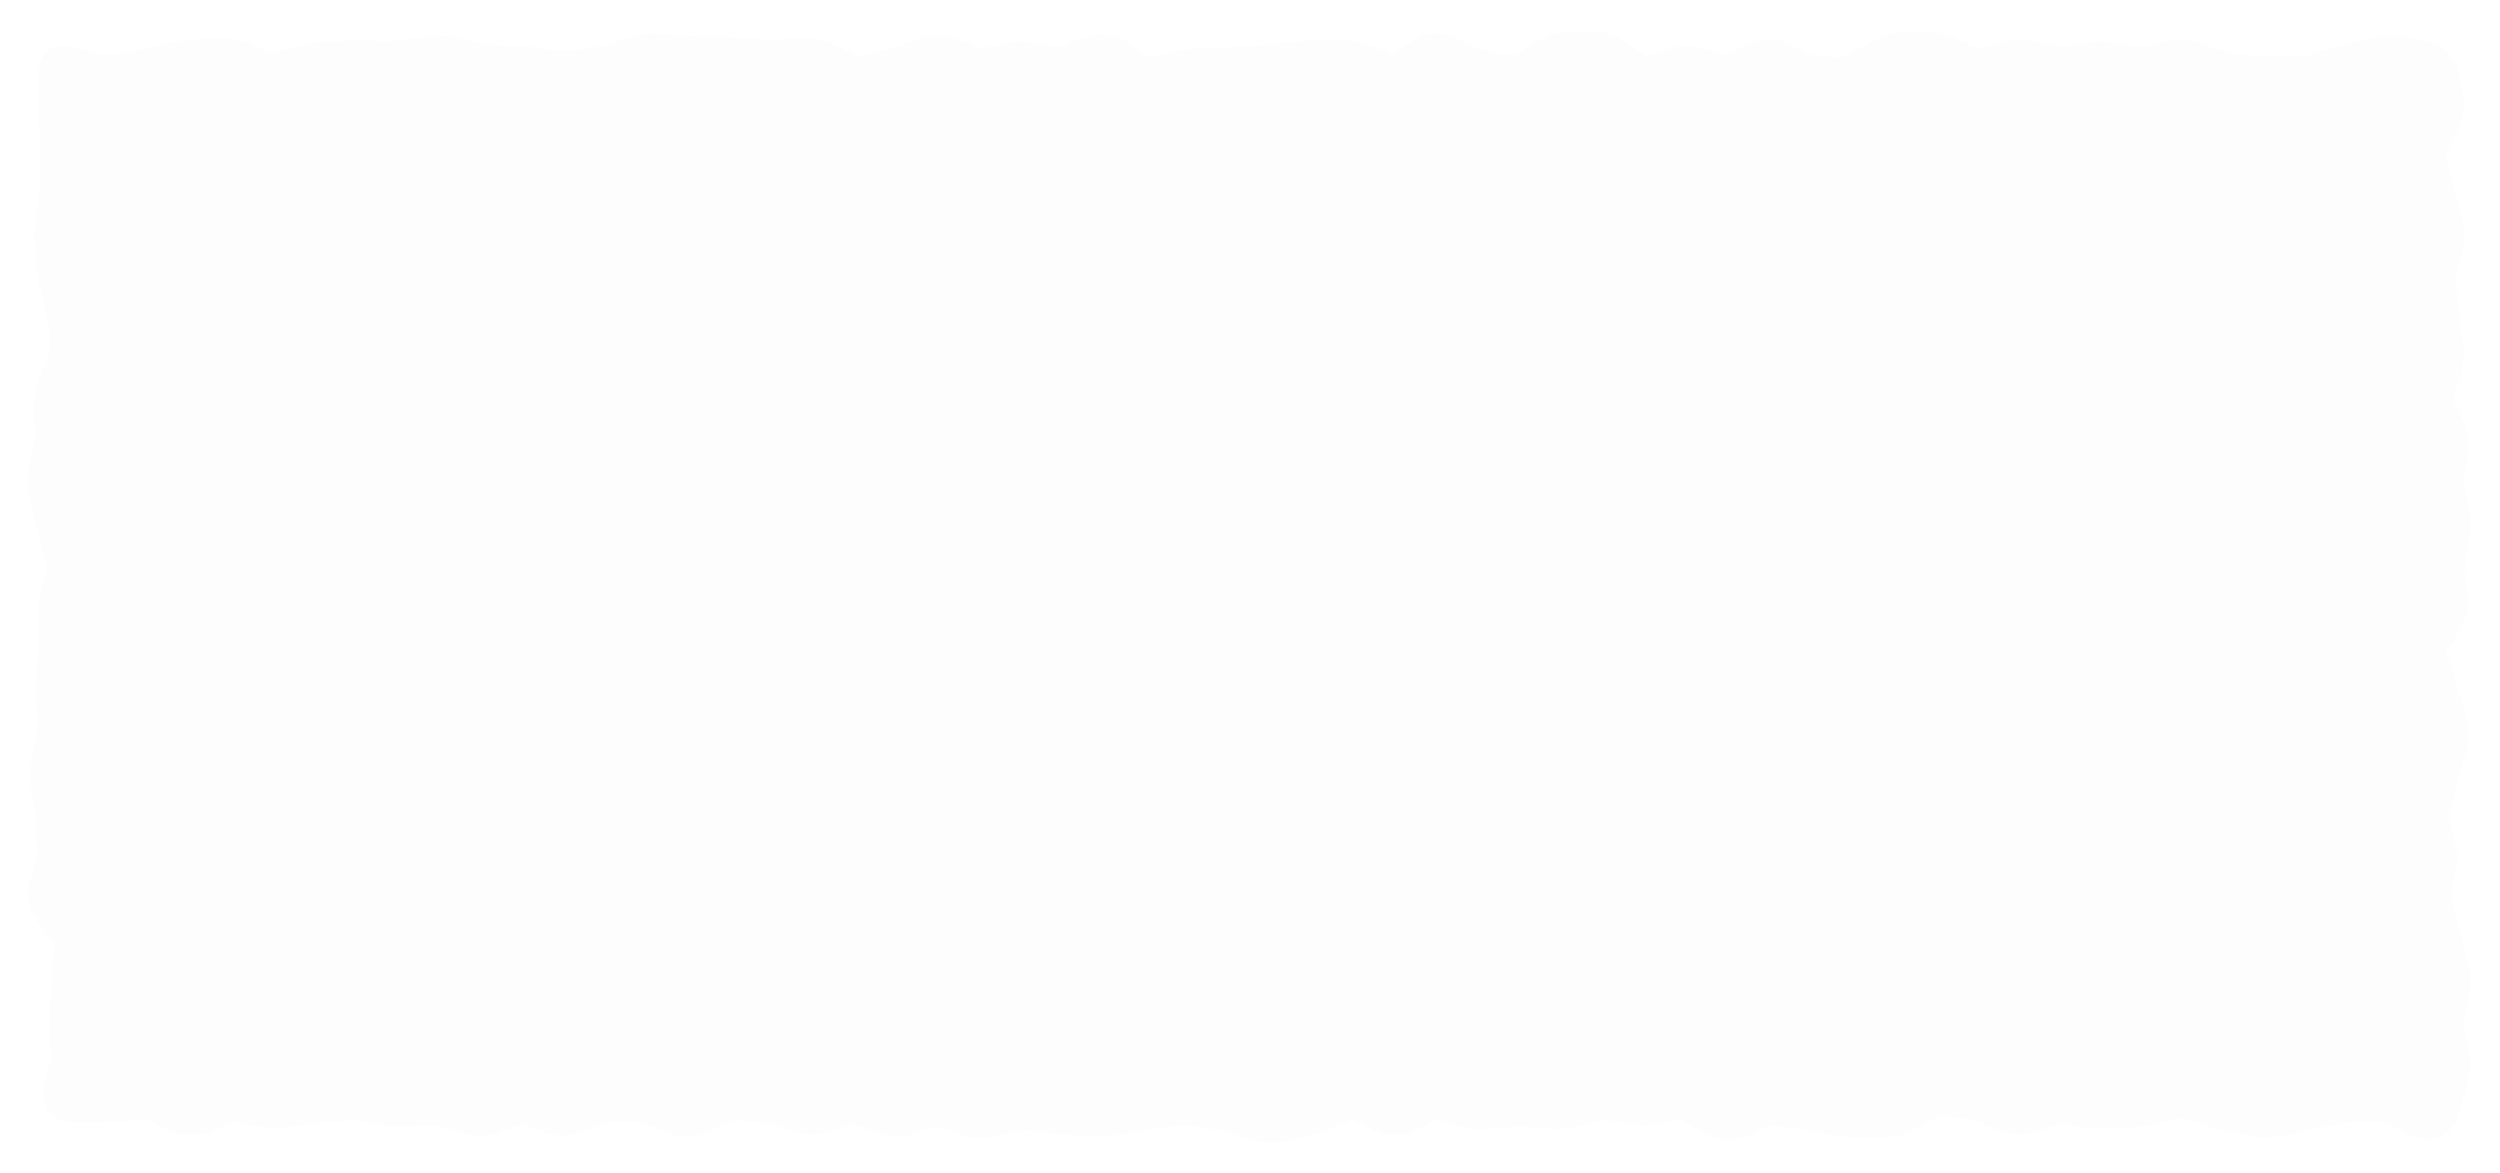 <svg width="307" height="144" viewBox="0 0 307 144" fill="none" xmlns="http://www.w3.org/2000/svg">
<g filter="url(#filter0_d_318_4506)">
<path d="M8 6.545H298.898V133.674H8V6.545Z" fill="#FDFDFD"/>
<path d="M19.475 6.697L18.802 3.773L19.475 6.697ZM27.125 5.749L27.072 2.75L27.125 5.749ZM34.775 7.292L33.923 4.415L34.775 7.292ZM39.875 6.11L39.992 9.107L39.875 6.11ZM42.425 6.01L42.308 3.012L42.425 6.01ZM60.275 6.493L60.374 3.494L60.275 6.493ZM62.825 6.577L62.924 3.579L62.825 6.577ZM71.75 7.01L71.365 4.035L71.75 7.01ZM80.675 5.199L80.505 8.194L80.675 5.199ZM85.775 5.443L85.711 8.443L85.775 5.443ZM87.05 5.471L86.986 8.47L87.05 5.471ZM103.625 7.383L102.326 10.087L103.625 7.383ZM121.475 6.831L120.863 3.894L121.475 6.831ZM124.025 6.3L124.637 9.237L124.025 6.3ZM141.875 7.906L141.206 4.982L141.875 7.906ZM187.775 7.167L186.269 4.572L187.775 7.167ZM203.075 7.823L204.071 10.653L203.075 7.823ZM204.35 7.374L203.354 4.544L204.35 7.374ZM205.625 6.925L206.621 9.755L205.625 6.925ZM231.125 5.795L229.604 3.209L231.125 5.795ZM236.225 4.845L236.069 1.85L236.225 4.845ZM241.325 6.501L240.093 9.237L241.325 6.501ZM243.875 6.731L244.657 9.627L243.875 6.731ZM246.425 6.043L245.643 3.146L246.425 6.043ZM248.975 5.958L249.573 3.018L248.975 5.958ZM251.525 6.476L252.123 3.536L251.525 6.476ZM254.075 6.571L253.691 3.596L254.075 6.571ZM269.375 6.205L270.315 3.356L269.375 6.205ZM289.775 6.063L290.461 8.983L289.775 6.063ZM291.05 5.763L291.736 8.684L291.05 5.763ZM292.325 5.463L293.012 8.384L292.325 5.463ZM298.975 7.533L296.039 8.151L298.975 7.533ZM299.249 8.838L302.185 8.22L299.249 8.838ZM299.524 10.143L296.588 10.761L299.524 10.143ZM299.154 12.723L296.477 11.37L299.154 12.723ZM297.866 15.273L300.544 16.625L297.866 15.273ZM297.497 17.823L294.565 18.456L297.497 17.823ZM297.773 19.098L300.705 18.465L297.773 19.098ZM298.709 22.923L295.838 23.792L298.709 22.923ZM299.482 25.473L302.353 24.603L299.482 25.473ZM299.518 28.023L296.625 27.23L299.518 28.023ZM299.169 29.298L302.062 30.091L299.169 29.298ZM298.819 30.573L295.926 29.78L298.819 30.573ZM298.604 33.123L301.587 32.81L298.604 33.123ZM298.871 35.673L295.888 35.986L298.871 35.673ZM299.169 38.223L296.194 38.605L299.169 38.223ZM299.333 39.498L302.309 39.115L299.333 39.498ZM299.497 40.773L296.522 41.155L299.497 40.773ZM298.582 48.423L295.853 49.668L298.582 48.423ZM299.746 50.973L302.475 49.727L299.746 50.973ZM300.101 53.523L303.055 54.046L300.101 53.523ZM299.649 56.073L302.603 56.596L299.649 56.073ZM299.712 58.623L296.785 59.285L299.712 58.623ZM300.288 61.173L303.214 60.511L300.288 61.173ZM300.318 63.723L303.258 64.319L300.318 63.723ZM299.801 66.273L296.861 65.676L299.801 66.273ZM299.704 68.823L302.68 68.445L299.704 68.823ZM300.027 71.373L303.004 70.995L300.027 71.373ZM299.431 73.923L296.852 72.389L299.431 73.923ZM297.914 76.473L300.492 78.007L297.914 76.473ZM297.557 79.023L294.697 79.925L297.557 79.023ZM297.96 80.298L300.821 79.395L297.96 80.298ZM298.362 81.573L301.223 80.67L298.362 81.573ZM299.158 84.123L302.025 83.238L299.158 84.123ZM299.552 85.398L302.418 84.513L299.552 85.398ZM299.946 86.673L297.079 87.558L299.946 86.673ZM300.007 89.223L302.909 89.98L300.007 89.223ZM299.674 90.498L296.771 89.74L299.674 90.498ZM299.341 91.773L302.244 92.53L299.341 91.773ZM298.617 94.323L301.484 95.204L298.617 94.323ZM297.833 96.873L294.965 95.991L297.833 96.873ZM297.798 99.423L294.909 100.231L297.798 99.423ZM298.511 101.973L301.4 101.164L298.511 101.973ZM298.624 104.523L295.677 103.96L298.624 104.523ZM298.137 107.073L301.083 107.636L298.137 107.073ZM298.224 109.623L301.128 108.869L298.224 109.623ZM298.886 112.173L301.79 111.419L298.886 112.173ZM299.557 114.723L296.659 115.496L299.557 114.723ZM299.897 115.998L302.796 115.224L299.897 115.998ZM300.238 117.273L303.136 116.499L300.238 117.273ZM300.272 119.823L303.189 120.523L300.272 119.823ZM299.966 121.098L302.883 121.798L299.966 121.098ZM299.66 122.373L296.743 121.672L299.66 122.373ZM299.644 124.923L302.569 124.256L299.644 124.923ZM300.225 127.473L297.3 128.139L300.225 127.473ZM300.068 130.414L297.171 129.636L300.068 130.414ZM299.172 133.748L296.275 132.969L299.172 133.748ZM297.449 134.741L298.85 132.088L297.449 134.741ZM296.174 134.067L294.773 136.72L296.174 134.067ZM292.349 132.734L292.381 135.734L292.349 132.734ZM289.799 132.761L289.768 129.761L289.799 132.761ZM287.249 133.009L286.707 130.058L287.249 133.009ZM284.699 133.477L285.242 136.428L284.699 133.477ZM282.149 133.991L282.791 136.921L282.149 133.991ZM279.599 134.549L280.241 137.48L279.599 134.549ZM277.049 134.572L277.639 131.631L277.049 134.572ZM275.774 134.317L275.185 137.258L275.774 134.317ZM274.499 134.061L275.089 131.12L274.499 134.061ZM271.949 133.373L272.913 130.532L271.949 133.373ZM266.849 132.388L266.135 129.474L266.849 132.388ZM264.299 133.013L265.014 135.927L264.299 133.013ZM261.749 133.413L261.953 136.406L261.749 133.413ZM260.474 133.5L260.27 130.507L260.474 133.5ZM259.199 133.587L259.403 136.58L259.199 133.587ZM256.649 133.495L256.232 136.466L256.649 133.495ZM255.374 133.316L255.792 130.345L255.374 133.316ZM254.099 133.137L253.682 136.107L254.099 133.137ZM251.549 133.346L250.674 130.476L251.549 133.346ZM248.999 134.123L249.874 136.993L248.999 134.123ZM245.174 133.437L244.009 136.202L245.174 133.437ZM243.899 132.9L245.064 130.135L243.899 132.9ZM236.249 132.679L234.842 130.029L236.249 132.679ZM233.699 134.033L232.292 131.383L233.699 134.033ZM231.149 134.704L231.136 137.704L231.149 134.704ZM228.599 134.692L228.613 131.692L228.599 134.692ZM226.049 134.477L226.537 131.516L226.049 134.477ZM223.499 134.057L223.012 137.017L223.499 134.057ZM219.674 133.435L220.152 130.474L219.674 133.435ZM218.399 133.23L217.922 136.191L218.399 133.23ZM215.849 133.586L214.64 130.84L215.849 133.586ZM213.299 134.709L214.509 137.455L213.299 134.709ZM210.749 134.529L212.258 131.936L210.749 134.529ZM208.199 133.045L206.69 135.637L208.199 133.045ZM205.649 132.54L206.197 135.489L205.649 132.54ZM203.099 133.014L202.551 130.064L203.099 133.014ZM200.549 133.037L201.044 130.078L200.549 133.037ZM197.999 132.611L197.504 135.57L197.999 132.611ZM192.899 133.413L192.13 130.513L192.899 133.413ZM190.349 133.636L190.62 130.648L190.349 133.636ZM187.799 133.404L187.528 136.392L187.799 133.404ZM185.249 133.413L184.959 130.427L185.249 133.413ZM182.699 133.66L182.989 136.646L182.699 133.66ZM180.149 133.391L179.265 136.257L180.149 133.391ZM177.599 132.604L178.483 129.737L177.599 132.604ZM175.049 132.82L173.755 130.114L175.049 132.82ZM172.499 134.039L173.793 136.746L172.499 134.039ZM169.949 134.041L168.658 136.749L169.949 134.041ZM167.399 132.826L168.69 130.118L167.399 132.826ZM164.849 132.74L165.985 135.516L164.849 132.74ZM159.749 134.597L159.079 131.673L159.749 134.597ZM157.199 135.182L156.529 132.258L157.199 135.182ZM154.649 135.091L153.786 137.964L154.649 135.091ZM153.374 134.708L154.237 131.835L153.374 134.708ZM152.099 134.325L151.236 137.199L152.099 134.325ZM149.549 133.714L150.079 130.761L149.549 133.714ZM148.274 133.485L147.744 136.437L148.274 133.485ZM146.999 133.256L147.529 130.303L146.999 133.256ZM144.449 133.203L144.861 136.175L144.449 133.203ZM143.174 133.38L143.586 136.352L143.174 133.38ZM141.899 133.557L141.487 130.585L141.899 133.557ZM139.349 133.962L138.82 131.009L139.349 133.962ZM136.799 134.42L136.27 131.467L136.799 134.42ZM134.249 134.572L134.071 137.567L134.249 134.572ZM131.699 134.421L131.521 137.415L131.699 134.421ZM124.049 134.062L123.392 131.135L124.049 134.062ZM121.499 134.635L120.842 131.707L121.499 134.635ZM118.949 134.478L119.934 131.644L118.949 134.478ZM117.674 134.034L118.659 131.201L117.674 134.034ZM116.399 133.591L115.414 136.424L116.399 133.591ZM113.849 133.561L114.775 136.415L113.849 133.561ZM112.574 133.975L111.648 131.122L112.574 133.975ZM111.299 134.389L110.373 131.536L111.299 134.389ZM108.749 134.298L107.645 137.088L108.749 134.298ZM106.199 133.289L105.095 136.079L106.199 133.289ZM103.649 133.208L104.594 136.055L103.649 133.208ZM101.099 134.054L100.154 131.207L101.099 134.054ZM93.449 132.816L93.736 129.829L93.449 132.816ZM90.899 132.571L90.612 135.557L90.899 132.571ZM88.349 133.056L89.64 135.764L88.349 133.056ZM85.799 134.272L87.09 136.98L85.799 134.272ZM83.249 134.379L82.151 137.171L83.249 134.379ZM80.699 133.376L81.797 130.584L80.699 133.376ZM78.149 132.852L78.202 129.853L78.149 132.852ZM76.874 132.83L76.821 135.829L76.874 132.83ZM75.599 132.807L75.652 129.808L75.599 132.807ZM73.049 133.262L74.1 136.072L73.049 133.262ZM65.399 133.303L66.423 130.483L65.399 133.303ZM62.849 133.31L61.811 130.496L62.849 133.31ZM60.299 134.251L61.337 137.066L60.299 134.251ZM57.749 134.3L56.808 137.148L57.749 134.3ZM55.199 133.457L54.258 136.306L55.199 133.457ZM52.649 133.145L52.392 130.156L52.649 133.145ZM50.099 133.364L50.356 136.353L50.099 133.364ZM44.999 132.725L45.576 129.781L44.999 132.725ZM42.449 132.592L42.176 129.604L42.449 132.592ZM39.899 132.825L39.626 129.837L39.899 132.825ZM37.349 133.114L36.948 130.14L37.349 133.114ZM34.799 133.458L35.2 136.431L34.799 133.458ZM32.249 133.382L32.821 130.437L32.249 133.382ZM29.699 132.887L29.127 135.832L29.699 132.887ZM27.149 133.151L28.267 135.935L27.149 133.151ZM24.599 134.176L25.718 136.959L24.599 134.176ZM22.049 134.093L20.782 136.812L22.049 134.093ZM20.774 133.499L19.506 136.218L20.774 133.499ZM19.499 132.905L20.767 130.186L19.499 132.905ZM16.949 132.457L16.606 129.477L16.949 132.457ZM14.399 132.751L14.743 135.731L14.399 132.751ZM11.849 132.904L11.864 135.904L11.849 132.904ZM10.574 132.911L10.559 129.911L10.574 132.911ZM9.299 132.917L9.314 135.917L9.299 132.917ZM8.328 131.842L11.216 132.654L8.328 131.842ZM8.632 130.761L5.744 129.949L8.632 130.761ZM8.936 129.68L6.048 128.867L8.936 129.68ZM9.048 124.773L6.052 124.924L9.048 124.773ZM9.415 117.123L6.426 116.864L9.415 117.123ZM8.863 112.023L11.33 110.315L8.863 112.023ZM7.097 109.473L4.631 111.181L7.097 109.473ZM6.58 106.923L3.697 106.096L6.58 106.923ZM7.374 99.273L4.383 99.511L7.374 99.273ZM7.113 96.723L4.136 97.096L7.113 96.723ZM6.794 94.173L9.771 93.801L6.794 94.173ZM6.891 91.623L3.95 91.031L6.891 91.623ZM7.62 78.873L4.623 78.73L7.62 78.873ZM7.67 76.323L4.67 76.348L7.67 76.323ZM7.976 71.223L5.077 70.454L7.976 71.223ZM8.653 68.673L5.753 67.904L8.653 68.673ZM8.586 66.123L11.445 65.215L8.586 66.123ZM7.776 63.573L4.917 64.481L7.776 63.573ZM6.53 58.473L3.6 59.117L6.53 58.473ZM6.512 55.923L3.573 55.32L6.512 55.923ZM7.606 45.723L4.816 44.621L7.606 45.723ZM8.614 43.173L11.404 44.276L8.614 43.173ZM8.96 38.073L5.963 38.197L8.96 38.073ZM7.343 29.148L4.355 29.407L7.343 29.148ZM10.55 7.19L9.815 10.098L11.09 10.421L11.825 7.512L12.56 4.603L11.285 4.281L10.55 7.19ZM11.825 7.512L11.09 10.421C12.333 10.735 13.6 10.792 14.865 10.583L14.375 7.623L13.885 4.663C13.45 4.735 13.017 4.719 12.56 4.603L11.825 7.512ZM14.375 7.623L14.865 10.583L16.14 10.372L15.65 7.412L15.16 4.452L13.885 4.663L14.375 7.623ZM15.65 7.412L16.14 10.372L17.415 10.161L16.925 7.201L16.435 4.241L15.16 4.452L15.65 7.412ZM16.925 7.201L17.415 10.161C18.327 10.01 19.238 9.83 20.148 9.62L19.475 6.697L18.802 3.773C18.012 3.955 17.223 4.111 16.435 4.241L16.925 7.201ZM19.475 6.697L20.148 9.62L21.423 9.327L20.75 6.403L20.077 3.48L18.802 3.773L19.475 6.697ZM20.75 6.403L21.423 9.327L22.698 9.034L22.025 6.11L21.352 3.186L20.077 3.48L20.75 6.403ZM22.025 6.11L22.698 9.034C23.35 8.884 23.992 8.805 24.628 8.794L24.575 5.794L24.522 2.795C23.458 2.813 22.4 2.945 21.352 3.186L22.025 6.11ZM24.575 5.794L24.628 8.794L25.903 8.771L25.85 5.772L25.797 2.772L24.522 2.795L24.575 5.794ZM25.85 5.772L25.903 8.771L27.178 8.749L27.125 5.749L27.072 2.75L25.797 2.772L25.85 5.772ZM27.125 5.749L27.178 8.749C27.619 8.741 28.09 8.819 28.607 9.016L29.675 6.213L30.743 3.409C29.56 2.959 28.331 2.728 27.072 2.75L27.125 5.749ZM29.675 6.213L28.607 9.016L29.882 9.502L30.95 6.698L32.018 3.895L30.743 3.409L29.675 6.213ZM30.95 6.698L29.882 9.502L31.157 9.987L32.225 7.184L33.293 4.38L32.018 3.895L30.95 6.698ZM32.225 7.184L31.157 9.987C32.605 10.538 34.129 10.612 35.627 10.168L34.775 7.292L33.923 4.415C33.721 4.475 33.545 4.476 33.293 4.38L32.225 7.184ZM34.775 7.292L35.627 10.168L36.902 9.791L36.05 6.914L35.198 4.038L33.923 4.415L34.775 7.292ZM36.05 6.914L36.902 9.791L38.177 9.413L37.325 6.537L36.473 3.66L35.198 4.038L36.05 6.914ZM37.325 6.537L38.177 9.413C38.798 9.23 39.401 9.13 39.992 9.107L39.875 6.11L39.758 3.112C38.649 3.155 37.552 3.341 36.473 3.66L37.325 6.537ZM39.875 6.11L39.992 9.107L41.267 9.057L41.15 6.06L41.033 3.062L39.758 3.112L39.875 6.11ZM41.15 6.06L41.267 9.057L42.542 9.008L42.425 6.01L42.308 3.012L41.033 3.062L41.15 6.06ZM42.425 6.01L42.542 9.008C43.331 8.977 44.121 8.97 44.91 8.987L44.975 5.988L45.04 2.989C44.129 2.969 43.219 2.977 42.308 3.012L42.425 6.01ZM44.975 5.988L44.91 8.987L46.185 9.015L46.25 6.016L46.315 3.016L45.04 2.989L44.975 5.988ZM46.25 6.016L46.185 9.015L47.46 9.043L47.525 6.043L47.59 3.044L46.315 3.016L46.25 6.016ZM47.525 6.043L47.46 9.043C48.493 9.065 49.525 8.993 50.551 8.828L50.075 5.866L49.599 2.904C48.925 3.012 48.257 3.059 47.59 3.044L47.525 6.043ZM50.075 5.866L50.551 8.828L51.827 8.623L51.35 5.661L50.873 2.699L49.599 2.904L50.075 5.866ZM51.35 5.661L51.827 8.623L53.102 8.418L52.625 5.456L52.148 2.494L50.873 2.699L51.35 5.661ZM52.625 5.456L53.102 8.418C53.559 8.344 54.014 8.359 54.488 8.471L55.175 5.551L55.862 2.63C54.636 2.342 53.391 2.294 52.148 2.494L52.625 5.456ZM55.175 5.551L54.488 8.471L55.763 8.771L56.45 5.851L57.137 2.93L55.862 2.63L55.175 5.551ZM56.45 5.851L55.763 8.771L57.038 9.071L57.725 6.15L58.412 3.23L57.137 2.93L56.45 5.851ZM57.725 6.15L57.038 9.071C58.076 9.315 59.123 9.456 60.176 9.491L60.275 6.493L60.374 3.494C59.727 3.473 59.074 3.386 58.412 3.23L57.725 6.15ZM60.275 6.493L60.176 9.491L61.451 9.533L61.55 6.535L61.649 3.536L60.374 3.494L60.275 6.493ZM61.55 6.535L61.451 9.533L62.726 9.575L62.825 6.577L62.924 3.579L61.649 3.536L61.55 6.535ZM62.825 6.577L62.726 9.575C63.468 9.6 64.211 9.665 64.955 9.77L65.375 6.799L65.795 3.829C64.839 3.694 63.883 3.61 62.924 3.579L62.825 6.577ZM65.375 6.799L64.955 9.77L66.23 9.95L66.65 6.979L67.07 4.009L65.795 3.829L65.375 6.799ZM66.65 6.979L66.23 9.95L67.505 10.13L67.925 7.16L68.345 4.189L67.07 4.009L66.65 6.979ZM67.925 7.16L67.505 10.13C68.622 10.288 69.742 10.294 70.86 10.15L70.475 7.175L70.09 4.2C69.508 4.275 68.928 4.272 68.345 4.189L67.925 7.16ZM70.475 7.175L70.86 10.15L72.135 9.985L71.75 7.01L71.365 4.035L70.09 4.2L70.475 7.175ZM71.75 7.01L72.135 9.985L73.41 9.82L73.025 6.845L72.64 3.87L71.365 4.035L71.75 7.01ZM73.025 6.845L73.41 9.82C74.431 9.688 75.445 9.467 76.449 9.161L75.575 6.292L74.701 3.422C74.005 3.634 73.319 3.782 72.64 3.87L73.025 6.845ZM75.575 6.292L76.449 9.161L77.724 8.773L76.85 5.903L75.976 3.033L74.701 3.422L75.575 6.292ZM76.85 5.903L77.724 8.773L78.999 8.385L78.125 5.515L77.251 2.645L75.976 3.033L76.85 5.903ZM78.125 5.515L78.999 8.385C79.526 8.224 80.023 8.167 80.505 8.194L80.675 5.199L80.845 2.204C79.627 2.135 78.424 2.288 77.251 2.645L78.125 5.515ZM80.675 5.199L80.505 8.194L81.78 8.267L81.95 5.271L82.12 2.276L80.845 2.204L80.675 5.199ZM81.95 5.271L81.78 8.267L83.055 8.339L83.225 5.344L83.395 2.349L82.12 2.276L81.95 5.271ZM83.225 5.344L83.055 8.339C83.94 8.389 84.826 8.424 85.711 8.443L85.775 5.443L85.839 2.444C85.024 2.427 84.21 2.395 83.395 2.349L83.225 5.344ZM85.775 5.443L85.711 8.443L86.986 8.47L87.05 5.471L87.114 2.471L85.839 2.444L85.775 5.443ZM87.05 5.471L86.986 8.47L88.261 8.497L88.325 5.498L88.389 2.498L87.114 2.471L87.05 5.471ZM88.325 5.498L88.261 8.497C89.056 8.514 89.852 8.553 90.648 8.613L90.875 5.622L91.102 2.63C90.198 2.562 89.294 2.518 88.389 2.498L88.325 5.498ZM90.875 5.622L90.648 8.613L91.923 8.71L92.15 5.719L92.377 2.727L91.102 2.63L90.875 5.622ZM92.15 5.719L91.923 8.71L93.198 8.807L93.425 5.815L93.652 2.824L92.377 2.727L92.15 5.719ZM93.425 5.815L93.198 8.807C94.195 8.883 95.193 8.885 96.19 8.813L95.975 5.821L95.76 2.828C95.057 2.879 94.355 2.877 93.652 2.824L93.425 5.815ZM95.975 5.821L96.19 8.813L97.465 8.721L97.25 5.729L97.035 2.737L95.76 2.828L95.975 5.821ZM97.25 5.729L97.465 8.721L98.74 8.63L98.525 5.637L98.31 2.645L97.035 2.737L97.25 5.729ZM98.525 5.637L98.74 8.63C99.015 8.61 99.346 8.656 99.776 8.862L101.075 6.158L102.374 3.454C101.104 2.844 99.735 2.543 98.31 2.645L98.525 5.637ZM101.075 6.158L99.776 8.862L101.051 9.475L102.35 6.77L103.649 4.066L102.374 3.454L101.075 6.158ZM102.35 6.77L101.051 9.475L102.326 10.087L103.625 7.383L104.924 4.678L103.649 4.066L102.35 6.77ZM103.625 7.383L102.326 10.087C103.712 10.752 105.227 10.99 106.776 10.673L106.175 7.734L105.574 4.795C105.423 4.826 105.238 4.829 104.924 4.678L103.625 7.383ZM106.175 7.734L106.776 10.673L108.051 10.413L107.45 7.474L106.849 4.534L105.574 4.795L106.175 7.734ZM107.45 7.474L108.051 10.413L109.326 10.152L108.725 7.213L108.124 4.274L106.849 4.534L107.45 7.474ZM108.725 7.213L109.326 10.152C110.325 9.948 111.316 9.666 112.298 9.31L111.275 6.49L110.252 3.67C109.534 3.93 108.825 4.131 108.124 4.274L108.725 7.213ZM111.275 6.49L112.298 9.31L113.573 8.848L112.55 6.028L111.527 3.207L110.252 3.67L111.275 6.49ZM112.55 6.028L113.573 8.848L114.848 8.385L113.825 5.565L112.802 2.745L111.527 3.207L112.55 6.028ZM113.825 5.565L114.848 8.385C115.006 8.328 115.104 8.326 115.283 8.395L116.375 5.601L117.467 2.807C115.946 2.212 114.344 2.186 112.802 2.745L113.825 5.565ZM116.375 5.601L115.283 8.395L116.558 8.894L117.65 6.1L118.742 3.306L117.467 2.807L116.375 5.601ZM117.65 6.1L116.558 8.894L117.833 9.392L118.925 6.598L120.017 3.804L118.742 3.306L117.65 6.1ZM118.925 6.598L117.833 9.392C119.196 9.925 120.637 10.07 122.087 9.768L121.475 6.831L120.863 3.894C120.613 3.946 120.354 3.936 120.017 3.804L118.925 6.598ZM121.475 6.831L122.087 9.768L123.362 9.503L122.75 6.566L122.138 3.629L120.863 3.894L121.475 6.831ZM122.75 6.566L123.362 9.503L124.637 9.237L124.025 6.3L123.413 3.363L122.138 3.629L122.75 6.566ZM124.025 6.3L124.637 9.237C125.116 9.137 125.582 9.131 126.054 9.214L126.575 6.259L127.096 3.305C125.868 3.089 124.634 3.109 123.413 3.363L124.025 6.3ZM126.575 6.259L126.054 9.214L127.329 9.439L127.85 6.484L128.371 3.53L127.096 3.305L126.575 6.259ZM127.85 6.484L127.329 9.439L128.604 9.663L129.125 6.709L129.646 3.754L128.371 3.53L127.85 6.484ZM129.125 6.709L128.604 9.663C130.04 9.916 131.457 9.742 132.794 9.205L131.675 6.421L130.556 3.638C130.193 3.784 129.91 3.801 129.646 3.754L129.125 6.709ZM131.675 6.421L132.794 9.205L134.069 8.692L132.95 5.909L131.831 3.125L130.556 3.638L131.675 6.421ZM132.95 5.909L134.069 8.692L135.344 8.18L134.225 5.396L133.106 2.613L131.831 3.125L132.95 5.909ZM134.225 5.396L135.344 8.18C135.345 8.179 135.321 8.189 135.276 8.195C135.229 8.202 135.179 8.202 135.131 8.196C135.029 8.184 135.027 8.154 135.14 8.228L136.775 5.712L138.41 3.197C136.842 2.178 134.97 1.864 133.106 2.613L134.225 5.396ZM136.775 5.712L135.14 8.228L136.415 9.056L138.05 6.541L139.685 4.025L138.41 3.197L136.775 5.712ZM138.05 6.541L136.415 9.056L137.69 9.885L139.325 7.369L140.96 4.854L139.685 4.025L138.05 6.541ZM139.325 7.369L137.69 9.885C139.101 10.801 140.773 11.236 142.544 10.831L141.875 7.906L141.206 4.982C141.199 4.983 141.201 4.982 141.21 4.982C141.219 4.982 141.223 4.983 141.218 4.982C141.21 4.98 141.125 4.961 140.96 4.854L139.325 7.369ZM141.875 7.906L142.544 10.831L143.819 10.539L143.15 7.615L142.481 4.69L141.206 4.982L141.875 7.906ZM143.15 7.615L143.819 10.539L145.094 10.248L144.425 7.323L143.756 4.399L142.481 4.69L143.15 7.615ZM144.425 7.323L145.094 10.248C145.766 10.094 146.429 10.006 147.088 9.982L146.975 6.984L146.862 3.986C145.821 4.025 144.784 4.164 143.756 4.399L144.425 7.323ZM146.975 6.984L147.088 9.982L148.363 9.934L148.25 6.936L148.137 3.938L146.862 3.986L146.975 6.984ZM148.25 6.936L148.363 9.934L149.638 9.886L149.525 6.888L149.412 3.89L148.137 3.938L148.25 6.936ZM149.525 6.888L149.638 9.886C150.526 9.852 151.414 9.802 152.301 9.735L152.075 6.744L151.849 3.752C151.037 3.814 150.224 3.86 149.412 3.89L149.525 6.888ZM152.075 6.744L152.301 9.735L153.576 9.639L153.35 6.647L153.124 3.656L151.849 3.752L152.075 6.744ZM153.35 6.647L153.576 9.639L154.851 9.542L154.625 6.551L154.399 3.559L153.124 3.656L153.35 6.647ZM154.625 6.551L154.851 9.542C155.722 9.476 156.593 9.401 157.463 9.317L157.175 6.331L156.887 3.345C156.057 3.425 155.228 3.497 154.399 3.559L154.625 6.551ZM157.175 6.331L157.463 9.317L158.738 9.194L158.45 6.208L158.162 3.222L156.887 3.345L157.175 6.331ZM158.45 6.208L158.738 9.194L160.013 9.071L159.725 6.085L159.437 3.099L158.162 3.222L158.45 6.208ZM159.725 6.085L160.013 9.071C160.782 8.997 161.551 8.954 162.319 8.943L162.275 5.944L162.231 2.944C161.299 2.958 160.368 3.009 159.437 3.099L159.725 6.085ZM162.275 5.944L162.319 8.943L163.594 8.924L163.55 5.925L163.506 2.925L162.231 2.944L162.275 5.944ZM163.55 5.925L163.594 8.924L164.869 8.906L164.825 5.906L164.781 2.906L163.506 2.925L163.55 5.925ZM164.825 5.906L164.869 8.906C165.243 8.9 165.662 8.977 166.152 9.196L167.375 6.456L168.598 3.717C167.388 3.177 166.107 2.887 164.781 2.906L164.825 5.906ZM167.375 6.456L166.152 9.196L167.427 9.765L168.65 7.026L169.873 4.286L168.598 3.717L167.375 6.456ZM168.65 7.026L167.427 9.765L168.702 10.334L169.925 7.595L171.148 4.855L169.873 4.286L168.65 7.026ZM169.925 7.595L168.702 10.334C170.589 11.177 172.52 10.888 174.129 9.824L172.475 7.321L170.821 4.818C170.72 4.885 170.745 4.843 170.88 4.828C170.944 4.821 171.008 4.824 171.064 4.833C171.119 4.843 171.148 4.855 171.148 4.855L169.925 7.595ZM172.475 7.321L174.129 9.824L175.404 8.982L173.75 6.479L172.096 3.976L170.821 4.818L172.475 7.321ZM173.75 6.479L175.404 8.982L176.679 8.14L175.025 5.637L173.371 3.134L172.096 3.976L173.75 6.479ZM175.025 5.637L176.679 8.14C176.774 8.077 176.738 8.125 176.591 8.139C176.521 8.146 176.453 8.142 176.394 8.131C176.336 8.121 176.306 8.107 176.308 8.108L177.575 5.388L178.842 2.669C176.953 1.789 175.001 2.057 173.371 3.134L175.025 5.637ZM177.575 5.388L176.308 8.108L177.583 8.702L178.85 5.982L180.117 3.263L178.842 2.669L177.575 5.388ZM178.85 5.982L177.583 8.702L178.858 9.296L180.125 6.577L181.392 3.857L180.117 3.263L178.85 5.982ZM180.125 6.577L178.858 9.296C179.949 9.804 181.081 10.156 182.246 10.324L182.675 7.355L183.104 4.385C182.569 4.308 182.001 4.141 181.392 3.857L180.125 6.577ZM182.675 7.355L182.246 10.324L183.521 10.508L183.95 7.539L184.379 4.57L183.104 4.385L182.675 7.355ZM183.95 7.539L183.521 10.508L184.796 10.692L185.225 7.723L185.654 4.754L184.379 4.57L183.95 7.539ZM185.225 7.723L184.796 10.692C186.41 10.925 187.936 10.542 189.281 9.761L187.775 7.167L186.269 4.572C185.914 4.778 185.74 4.766 185.654 4.754L185.225 7.723ZM187.775 7.167L189.281 9.761L190.556 9.021L189.05 6.426L187.544 3.832L186.269 4.572L187.775 7.167ZM189.05 6.426L190.556 9.021L191.831 8.281L190.325 5.686L188.819 3.092L187.544 3.832L189.05 6.426ZM190.325 5.686L191.831 8.281C192.314 8 192.677 7.92 192.951 7.913L192.875 4.914L192.799 1.915C191.373 1.951 190.036 2.385 188.819 3.092L190.325 5.686ZM192.875 4.914L192.951 7.913L194.226 7.881L194.15 4.882L194.074 1.883L192.799 1.915L192.875 4.914ZM194.15 4.882L194.226 7.881L195.501 7.849L195.425 4.85L195.349 1.85L194.074 1.883L194.15 4.882ZM195.425 4.85L195.501 7.849C195.605 7.846 195.851 7.866 196.293 8.165L197.975 5.681L199.657 3.197C198.399 2.345 196.945 1.81 195.349 1.85L195.425 4.85ZM197.975 5.681L196.293 8.165L197.568 9.028L199.25 6.545L200.932 4.061L199.657 3.197L197.975 5.681ZM199.25 6.545L197.568 9.028L198.843 9.892L200.525 7.408L202.207 4.924L200.932 4.061L199.25 6.545ZM200.525 7.408L198.843 9.892C200.354 10.916 202.19 11.315 204.071 10.653L203.075 7.823L202.079 4.993C202.084 4.991 202.111 4.983 202.155 4.979C202.199 4.975 202.244 4.977 202.282 4.983C202.362 4.996 202.34 5.014 202.207 4.924L200.525 7.408ZM203.075 7.823L204.071 10.653L205.346 10.204L204.35 7.374L203.354 4.544L202.079 4.993L203.075 7.823ZM204.35 7.374L205.346 10.204L206.621 9.755L205.625 6.925L204.629 4.096L203.354 4.544L204.35 7.374ZM205.625 6.925L206.621 9.755C206.901 9.657 207.118 9.655 207.361 9.724L208.175 6.836L208.989 3.949C207.532 3.538 206.049 3.596 204.629 4.096L205.625 6.925ZM208.175 6.836L207.361 9.724L208.636 10.083L209.45 7.196L210.264 4.309L208.989 3.949L208.175 6.836ZM209.45 7.196L208.636 10.083L209.911 10.443L210.725 7.556L211.539 4.668L210.264 4.309L209.45 7.196ZM210.725 7.556L209.911 10.443C211.5 10.891 213.09 10.718 214.548 10.034L213.275 7.318L212.002 4.601C211.76 4.714 211.65 4.699 211.539 4.668L210.725 7.556ZM213.275 7.318L214.548 10.034L215.823 9.437L214.55 6.721L213.277 4.004L212.002 4.601L213.275 7.318ZM214.55 6.721L215.823 9.437L217.098 8.84L215.825 6.123L214.552 3.407L213.277 4.004L214.55 6.721ZM215.825 6.123L217.098 8.84C217.138 8.821 217.156 8.817 217.154 8.818C217.154 8.818 217.149 8.819 217.142 8.82C217.135 8.82 217.126 8.821 217.116 8.821C217.107 8.821 217.097 8.821 217.09 8.82C217.082 8.819 217.077 8.818 217.076 8.818C217.073 8.817 217.089 8.82 217.127 8.837L218.375 6.109L219.623 3.381C217.968 2.624 216.196 2.636 214.552 3.407L215.825 6.123ZM218.375 6.109L217.127 8.837L218.402 9.421L219.65 6.693L220.898 3.965L219.623 3.381L218.375 6.109ZM219.65 6.693L218.402 9.421L219.677 10.004L220.925 7.276L222.173 4.548L220.898 3.965L219.65 6.693ZM220.925 7.276L219.677 10.004C220.849 10.541 222.085 10.858 223.366 10.904L223.475 7.906L223.584 4.908C223.165 4.893 222.701 4.79 222.173 4.548L220.925 7.276ZM223.475 7.906L223.366 10.904L224.641 10.951L224.75 7.953L224.859 4.955L223.584 4.908L223.475 7.906ZM224.75 7.953L224.641 10.951L225.916 10.997L226.025 7.999L226.134 5.001L224.859 4.955L224.75 7.953ZM226.025 7.999L225.916 10.997C227.424 11.052 228.834 10.624 230.096 9.881L228.575 7.295L227.054 4.71C226.616 4.967 226.326 5.008 226.134 5.001L226.025 7.999ZM228.575 7.295L230.096 9.881L231.371 9.131L229.85 6.545L228.329 3.96L227.054 4.71L228.575 7.295ZM229.85 6.545L231.371 9.131L232.646 8.38L231.125 5.795L229.604 3.209L228.329 3.96L229.85 6.545ZM231.125 5.795L232.646 8.38C233.147 8.086 233.534 7.99 233.831 7.974L233.675 4.978L233.519 1.982C232.116 2.055 230.803 2.504 229.604 3.209L231.125 5.795ZM233.675 4.978L233.831 7.974L235.106 7.908L234.95 4.912L234.794 1.916L233.519 1.982L233.675 4.978ZM234.95 4.912L235.106 7.908L236.381 7.841L236.225 4.845L236.069 1.85L234.794 1.916L234.95 4.912ZM236.225 4.845L236.381 7.841C236.71 7.824 237.086 7.883 237.543 8.089L238.775 5.353L240.007 2.618C238.764 2.058 237.44 1.778 236.069 1.85L236.225 4.845ZM238.775 5.353L237.543 8.089L238.818 8.663L240.05 5.927L241.282 3.192L240.007 2.618L238.775 5.353ZM240.05 5.927L238.818 8.663L240.093 9.237L241.325 6.501L242.557 3.766L241.282 3.192L240.05 5.927ZM241.325 6.501L240.093 9.237C241.536 9.886 243.096 10.049 244.657 9.627L243.875 6.731L243.093 3.835C242.954 3.872 242.814 3.882 242.557 3.766L241.325 6.501ZM243.875 6.731L244.657 9.627L245.932 9.283L245.15 6.387L244.368 3.491L243.093 3.835L243.875 6.731ZM245.15 6.387L245.932 9.283L247.207 8.939L246.425 6.043L245.643 3.146L244.368 3.491L245.15 6.387ZM246.425 6.043L247.207 8.939C247.614 8.829 247.991 8.819 248.377 8.898L248.975 5.958L249.573 3.018C248.259 2.751 246.936 2.797 245.643 3.146L246.425 6.043ZM248.975 5.958L248.377 8.898L249.652 9.157L250.25 6.217L250.848 3.277L249.573 3.018L248.975 5.958ZM250.25 6.217L249.652 9.157L250.927 9.416L251.525 6.476L252.123 3.536L250.848 3.277L250.25 6.217ZM251.525 6.476L250.927 9.416C252.096 9.654 253.278 9.699 254.459 9.546L254.075 6.571L253.691 3.596C253.172 3.663 252.654 3.644 252.123 3.536L251.525 6.476ZM254.075 6.571L254.459 9.546L255.734 9.381L255.35 6.406L254.966 3.431L253.691 3.596L254.075 6.571ZM255.35 6.406L255.734 9.381L257.009 9.217L256.625 6.241L256.241 3.266L254.966 3.431L255.35 6.406ZM256.625 6.241L257.009 9.217C257.592 9.141 258.172 9.145 258.756 9.227L259.175 6.257L259.594 3.286C258.478 3.129 257.358 3.122 256.241 3.266L256.625 6.241ZM259.175 6.257L258.756 9.227L260.031 9.407L260.45 6.436L260.869 3.466L259.594 3.286L259.175 6.257ZM260.45 6.436L260.031 9.407L261.306 9.587L261.725 6.616L262.144 3.646L260.869 3.466L260.45 6.436ZM261.725 6.616L261.306 9.587C262.493 9.754 263.682 9.719 264.859 9.486L264.275 6.543L263.691 3.6C263.168 3.704 262.657 3.718 262.144 3.646L261.725 6.616ZM264.275 6.543L264.859 9.486L266.134 9.233L265.55 6.29L264.966 3.347L263.691 3.6L264.275 6.543ZM265.55 6.29L266.134 9.233L267.409 8.98L266.825 6.037L266.241 3.094L264.966 3.347L265.55 6.29ZM266.825 6.037L267.409 8.98C267.734 8.915 268.059 8.93 268.435 9.054L269.375 6.205L270.315 3.356C268.991 2.919 267.616 2.821 266.241 3.094L266.825 6.037ZM269.375 6.205L268.435 9.054L269.71 9.474L270.65 6.626L271.59 3.777L270.315 3.356L269.375 6.205ZM270.65 6.626L269.71 9.474L270.985 9.895L271.925 7.047L272.865 4.198L271.59 3.777L270.65 6.626ZM271.925 7.047L270.985 9.895C272.034 10.242 273.1 10.472 274.18 10.579L274.475 7.593L274.77 4.608C274.15 4.547 273.516 4.412 272.865 4.198L271.925 7.047ZM274.475 7.593L274.18 10.579L275.455 10.705L275.75 7.719L276.045 4.734L274.77 4.608L274.475 7.593ZM275.75 7.719L275.455 10.705L276.73 10.831L277.025 7.845L277.32 4.86L276.045 4.734L275.75 7.719ZM277.025 7.845L276.73 10.831C277.681 10.925 278.632 10.97 279.585 10.967L279.575 7.967L279.566 4.967C278.818 4.969 278.069 4.934 277.32 4.86L277.025 7.845ZM279.575 7.967L279.585 10.967L280.86 10.963L280.85 7.963L280.841 4.963L279.566 4.967L279.575 7.967ZM280.85 7.963L280.86 10.963L282.135 10.959L282.125 7.959L282.116 4.959L280.841 4.963L280.85 7.963ZM282.125 7.959L282.135 10.959C283.299 10.955 284.447 10.771 285.569 10.421L284.675 7.557L283.781 4.693C283.204 4.873 282.651 4.957 282.116 4.959L282.125 7.959ZM284.675 7.557L285.569 10.421L286.844 10.022L285.95 7.159L285.056 4.295L283.781 4.693L284.675 7.557ZM285.95 7.159L286.844 10.022L288.119 9.624L287.225 6.761L286.331 3.897L285.056 4.295L285.95 7.159ZM287.225 6.761L288.119 9.624C288.902 9.38 289.683 9.166 290.461 8.983L289.775 6.063L289.089 3.142C288.167 3.359 287.248 3.611 286.331 3.897L287.225 6.761ZM289.775 6.063L290.461 8.983L291.736 8.684L291.05 5.763L290.364 2.843L289.089 3.142L289.775 6.063ZM291.05 5.763L291.736 8.684L293.012 8.384L292.325 5.463L291.639 2.543L290.364 2.843L291.05 5.763ZM292.325 5.463L293.012 8.384C293.437 8.284 293.844 8.279 294.262 8.367L294.875 5.43L295.488 2.493C294.206 2.226 292.913 2.244 291.639 2.543L292.325 5.463ZM294.875 5.43L294.262 8.367L295.537 8.633L296.15 5.696L296.763 2.759L295.488 2.493L294.875 5.43ZM296.15 5.696L295.537 8.633L296.812 8.899L297.425 5.962L298.038 3.025L296.763 2.759L296.15 5.696ZM297.425 5.962L296.812 8.899C296.765 8.889 296.541 8.824 296.314 8.594C296.091 8.368 296.041 8.16 296.039 8.151L298.975 7.533L301.91 6.915C301.725 6.036 301.325 5.131 300.586 4.381C299.842 3.627 298.935 3.212 298.038 3.025L297.425 5.962ZM298.975 7.533L296.039 8.151L296.314 9.456L299.249 8.838L302.185 8.22L301.91 6.915L298.975 7.533ZM299.249 8.838L296.314 9.456L296.588 10.761L299.524 10.143L302.46 9.525L302.185 8.22L299.249 8.838ZM299.524 10.143L296.588 10.761C296.621 10.914 296.622 11.082 296.477 11.37L299.154 12.723L301.832 14.075C302.545 12.663 302.793 11.111 302.46 9.525L299.524 10.143ZM299.154 12.723L296.477 11.37L295.833 12.645L298.51 13.998L301.188 15.35L301.832 14.075L299.154 12.723ZM298.51 13.998L295.833 12.645L295.189 13.92L297.866 15.273L300.544 16.625L301.188 15.35L298.51 13.998ZM297.866 15.273L295.189 13.92C294.481 15.321 294.223 16.869 294.565 18.456L297.497 17.823L300.43 17.19C300.405 17.076 300.393 16.924 300.544 16.625L297.866 15.273ZM297.497 17.823L294.565 18.456L294.84 19.731L297.773 19.098L300.705 18.465L300.43 17.19L297.497 17.823ZM297.773 19.098L294.84 19.731L295.115 21.006L298.048 20.373L300.98 19.74L300.705 18.465L297.773 19.098ZM298.048 20.373L295.115 21.006C295.316 21.937 295.557 22.866 295.838 23.792L298.709 22.923L301.58 22.053C301.346 21.279 301.146 20.508 300.98 19.74L298.048 20.373ZM298.709 22.923L295.838 23.792L296.224 25.067L299.095 24.198L301.967 23.328L301.58 22.053L298.709 22.923ZM299.095 24.198L296.224 25.067L296.61 26.342L299.482 25.473L302.353 24.603L301.967 23.328L299.095 24.198ZM299.482 25.473L296.61 26.342C296.705 26.656 296.707 26.929 296.625 27.23L299.518 28.023L302.412 28.816C302.795 27.416 302.773 25.99 302.353 24.603L299.482 25.473ZM299.518 28.023L296.625 27.23L296.276 28.505L299.169 29.298L302.062 30.091L302.412 28.816L299.518 28.023ZM299.169 29.298L296.276 28.505L295.926 29.78L298.819 30.573L301.713 31.366L302.062 30.091L299.169 29.298ZM298.819 30.573L295.926 29.78C295.598 30.978 295.491 32.203 295.62 33.436L298.604 33.123L301.587 32.81C301.538 32.342 301.575 31.867 301.713 31.366L298.819 30.573ZM298.604 33.123L295.62 33.436L295.754 34.711L298.738 34.398L301.721 34.085L301.587 32.81L298.604 33.123ZM298.738 34.398L295.754 34.711L295.888 35.986L298.871 35.673L301.855 35.36L301.721 34.085L298.738 34.398ZM298.871 35.673L295.888 35.986C295.979 36.859 296.081 37.732 296.194 38.605L299.169 38.223L302.145 37.84C302.038 37.013 301.942 36.186 301.855 35.36L298.871 35.673ZM299.169 38.223L296.194 38.605L296.358 39.88L299.333 39.498L302.309 39.115L302.145 37.84L299.169 38.223ZM299.333 39.498L296.358 39.88L296.522 41.155L299.497 40.773L302.473 40.39L302.309 39.115L299.333 39.498ZM299.497 40.773L296.522 41.155C296.572 41.545 296.538 41.948 296.393 42.394L299.246 43.323L302.099 44.251C302.507 42.998 302.641 41.7 302.473 40.39L299.497 40.773ZM299.246 43.323L296.393 42.394L295.978 43.669L298.831 44.598L301.684 45.526L302.099 44.251L299.246 43.323ZM298.831 44.598L295.978 43.669L295.563 44.944L298.416 45.873L301.268 46.801L301.684 45.526L298.831 44.598ZM298.416 45.873L295.563 44.944C295.043 46.543 295.169 48.168 295.853 49.668L298.582 48.423L301.312 47.178C301.22 46.977 301.236 46.902 301.268 46.801L298.416 45.873ZM298.582 48.423L295.853 49.668L296.435 50.943L299.164 49.698L301.893 48.453L301.312 47.178L298.582 48.423ZM299.164 49.698L296.435 50.943L297.016 52.218L299.746 50.973L302.475 49.727L301.893 48.453L299.164 49.698ZM299.746 50.973L297.016 52.218C297.174 52.562 297.183 52.797 297.147 52.999L300.101 53.523L303.055 54.046C303.321 52.548 303.094 51.083 302.475 49.727L299.746 50.973ZM300.101 53.523L297.147 52.999L296.921 54.274L299.875 54.798L302.829 55.321L303.055 54.046L300.101 53.523ZM299.875 54.798L296.921 54.274L296.695 55.549L299.649 56.073L302.603 56.596L302.829 55.321L299.875 54.798ZM299.649 56.073L296.695 55.549C296.474 56.796 296.506 58.049 296.785 59.285L299.712 58.623L302.638 57.961C302.533 57.496 302.523 57.05 302.603 56.596L299.649 56.073ZM299.712 58.623L296.785 59.285L297.074 60.559L300 59.898L302.926 59.236L302.638 57.961L299.712 58.623ZM300 59.898L297.074 60.559L297.362 61.834L300.288 61.173L303.214 60.511L302.926 59.236L300 59.898ZM300.288 61.173L297.362 61.834C297.461 62.273 297.466 62.694 297.378 63.126L300.318 63.723L303.258 64.319C303.515 63.051 303.5 61.773 303.214 60.511L300.288 61.173ZM300.318 63.723L297.378 63.126L297.119 64.401L300.059 64.998L303 65.594L303.258 64.319L300.318 63.723ZM300.059 64.998L297.119 64.401L296.861 65.676L299.801 66.273L302.741 66.869L303 65.594L300.059 64.998ZM299.801 66.273L296.861 65.676C296.624 66.843 296.578 68.022 296.728 69.2L299.704 68.823L302.68 68.445C302.614 67.924 302.633 67.403 302.741 66.869L299.801 66.273ZM299.704 68.823L296.728 69.2L296.89 70.475L299.866 70.098L302.842 69.72L302.68 68.445L299.704 68.823ZM299.866 70.098L296.89 70.475L297.051 71.75L300.027 71.373L303.004 70.995L302.842 69.72L299.866 70.098ZM300.027 71.373L297.051 71.75C297.062 71.837 297.071 72.021 296.852 72.389L299.431 73.923L302.009 75.457C302.801 74.124 303.208 72.609 303.004 70.995L300.027 71.373ZM299.431 73.923L296.852 72.389L296.094 73.664L298.672 75.198L301.25 76.731L302.009 75.457L299.431 73.923ZM298.672 75.198L296.094 73.664L295.335 74.939L297.914 76.473L300.492 78.007L301.25 76.731L298.672 75.198ZM297.914 76.473L295.335 74.939C294.446 76.434 294.141 78.165 294.697 79.925L297.557 79.023L300.418 78.12C300.414 78.106 300.416 78.108 300.417 78.122C300.419 78.137 300.418 78.152 300.417 78.163C300.415 78.173 300.415 78.168 300.423 78.144C300.432 78.121 300.451 78.075 300.492 78.007L297.914 76.473ZM297.557 79.023L294.697 79.925L295.099 81.201L297.96 80.298L300.821 79.395L300.418 78.12L297.557 79.023ZM297.96 80.298L295.099 81.201L295.501 82.475L298.362 81.573L301.223 80.67L300.821 79.395L297.96 80.298ZM298.362 81.573L295.501 82.475C295.768 83.32 296.031 84.164 296.292 85.008L299.158 84.123L302.025 83.238C301.76 82.382 301.493 81.526 301.223 80.67L298.362 81.573ZM299.158 84.123L296.292 85.008L296.685 86.283L299.552 85.398L302.418 84.513L302.025 83.238L299.158 84.123ZM299.552 85.398L296.685 86.283L297.079 87.558L299.946 86.673L302.812 85.788L302.418 84.513L299.552 85.398ZM299.946 86.673L297.079 87.558C297.179 87.882 297.183 88.163 297.104 88.465L300.007 89.223L302.909 89.98C303.274 88.583 303.237 87.164 302.812 85.788L299.946 86.673ZM300.007 89.223L297.104 88.465L296.771 89.74L299.674 90.498L302.577 91.255L302.909 89.98L300.007 89.223ZM299.674 90.498L296.771 89.74L296.438 91.015L299.341 91.773L302.244 92.53L302.577 91.255L299.674 90.498ZM299.341 91.773L296.438 91.015C296.228 91.823 295.998 92.632 295.749 93.441L298.617 94.323L301.484 95.204C301.758 94.314 302.011 93.422 302.244 92.53L299.341 91.773ZM298.617 94.323L295.749 93.441L295.357 94.716L298.225 95.598L301.092 96.479L301.484 95.204L298.617 94.323ZM298.225 95.598L295.357 94.716L294.965 95.991L297.833 96.873L300.7 97.754L301.092 96.479L298.225 95.598ZM297.833 96.873L294.965 95.991C294.536 97.386 294.515 98.823 294.909 100.231L297.798 99.423L300.687 98.614C300.605 98.322 300.607 98.059 300.7 97.754L297.833 96.873ZM297.798 99.423L294.909 100.231L295.265 101.506L298.154 100.698L301.043 99.889L300.687 98.614L297.798 99.423ZM298.154 100.698L295.265 101.506L295.622 102.781L298.511 101.973L301.4 101.164L301.043 99.889L298.154 100.698ZM298.511 101.973L295.622 102.781C295.737 103.194 295.751 103.574 295.677 103.96L298.624 104.523L301.571 105.086C301.822 103.771 301.76 102.452 301.4 101.164L298.511 101.973ZM298.624 104.523L295.677 103.96L295.434 105.235L298.38 105.798L301.327 106.361L301.571 105.086L298.624 104.523ZM298.38 105.798L295.434 105.235L295.19 106.51L298.137 107.073L301.083 107.636L301.327 106.361L298.38 105.798ZM298.137 107.073L295.19 106.51C294.943 107.803 294.99 109.103 295.32 110.376L298.224 109.623L301.128 108.869C301.017 108.443 301.006 108.043 301.083 107.636L298.137 107.073ZM298.224 109.623L295.32 110.376L295.651 111.651L298.555 110.898L301.459 110.144L301.128 108.869L298.224 109.623ZM298.555 110.898L295.651 111.651L295.982 112.926L298.886 112.173L301.79 111.419L301.459 110.144L298.555 110.898ZM298.886 112.173L295.982 112.926C296.204 113.783 296.43 114.64 296.659 115.496L299.557 114.723L302.456 113.949C302.23 113.106 302.008 112.262 301.79 111.419L298.886 112.173ZM299.557 114.723L296.659 115.496L296.999 116.771L299.897 115.998L302.796 115.224L302.456 113.949L299.557 114.723ZM299.897 115.998L296.999 116.771L297.339 118.046L300.238 117.273L303.136 116.499L302.796 115.224L299.897 115.998ZM300.238 117.273L297.339 118.046C297.438 118.418 297.442 118.761 297.355 119.122L300.272 119.823L303.189 120.523C303.51 119.184 303.491 117.828 303.136 116.499L300.238 117.273ZM300.272 119.823L297.355 119.122L297.049 120.397L299.966 121.098L302.883 121.798L303.189 120.523L300.272 119.823ZM299.966 121.098L297.049 120.397L296.743 121.672L299.66 122.373L302.577 123.073L302.883 121.798L299.966 121.098ZM299.66 122.373L296.743 121.672C296.431 122.97 296.423 124.288 296.719 125.589L299.644 124.923L302.569 124.256C302.479 123.858 302.48 123.475 302.577 123.073L299.66 122.373ZM299.644 124.923L296.719 125.589L297.01 126.864L299.935 126.198L302.86 125.531L302.569 124.256L299.644 124.923ZM299.935 126.198L297.01 126.864L297.3 128.139L300.225 127.473L303.15 126.806L302.86 125.531L299.935 126.198ZM300.225 127.473L297.3 128.139C297.356 128.384 297.381 128.851 297.171 129.636L300.068 130.414L302.965 131.193C303.351 129.755 303.482 128.261 303.15 126.806L300.225 127.473ZM300.068 130.414L297.171 129.636L296.723 131.302L299.62 132.081L302.517 132.86L302.965 131.193L300.068 130.414ZM299.62 132.081L296.723 131.302L296.275 132.969L299.172 133.748L302.069 134.526L302.517 132.86L299.62 132.081ZM299.172 133.748L296.275 132.969C296.249 133.066 296.251 133.012 296.33 132.881C296.413 132.744 296.621 132.46 297.019 132.23C297.988 131.672 298.809 132.066 298.85 132.088L297.449 134.741L296.048 137.393C296.939 137.864 298.473 138.318 300.016 137.428C301.352 136.658 301.854 135.325 302.069 134.526L299.172 133.748ZM297.449 134.741L298.85 132.088L297.575 131.415L296.174 134.067L294.773 136.72L296.048 137.393L297.449 134.741ZM296.174 134.067L297.575 131.415L296.3 130.741L294.899 133.394L293.498 136.047L294.773 136.72L296.174 134.067ZM294.899 133.394L296.3 130.741C295.068 130.09 293.729 129.719 292.318 129.734L292.349 132.734L292.381 135.734C292.669 135.731 293.031 135.8 293.498 136.047L294.899 133.394ZM292.349 132.734L292.318 129.734L291.043 129.747L291.074 132.747L291.106 135.747L292.381 135.734L292.349 132.734ZM291.074 132.747L291.043 129.747L289.768 129.761L289.799 132.761L289.831 135.761L291.106 135.747L291.074 132.747ZM289.799 132.761L289.768 129.761C288.743 129.772 287.722 129.871 286.707 130.058L287.249 133.009L287.792 135.959C288.476 135.833 289.155 135.768 289.831 135.761L289.799 132.761ZM287.249 133.009L286.707 130.058L285.432 130.292L285.974 133.243L286.517 136.193L287.792 135.959L287.249 133.009ZM285.974 133.243L285.432 130.292L284.157 130.527L284.699 133.477L285.242 136.428L286.517 136.193L285.974 133.243ZM284.699 133.477L284.157 130.527C283.273 130.689 282.39 130.867 281.508 131.06L282.149 133.991L282.791 136.921C283.608 136.743 284.425 136.578 285.242 136.428L284.699 133.477ZM282.149 133.991L281.508 131.06L280.233 131.339L280.874 134.27L281.516 137.2L282.791 136.921L282.149 133.991ZM280.874 134.27L280.233 131.339L278.958 131.618L279.599 134.549L280.241 137.48L281.516 137.2L280.874 134.27ZM279.599 134.549L278.958 131.618C278.511 131.716 278.081 131.719 277.639 131.631L277.049 134.572L276.46 137.514C277.718 137.766 278.987 137.754 280.241 137.48L279.599 134.549ZM277.049 134.572L277.639 131.631L276.364 131.375L275.774 134.317L275.185 137.258L276.46 137.514L277.049 134.572ZM275.774 134.317L276.364 131.375L275.089 131.12L274.499 134.061L273.91 137.003L275.185 137.258L275.774 134.317ZM274.499 134.061L275.089 131.12C274.37 130.976 273.645 130.78 272.913 130.532L271.949 133.373L270.985 136.214C271.953 136.543 272.928 136.806 273.91 137.003L274.499 134.061ZM271.949 133.373L272.913 130.532L271.638 130.1L270.674 132.94L269.71 135.781L270.985 136.214L271.949 133.373ZM270.674 132.94L271.638 130.1L270.363 129.667L269.399 132.508L268.435 135.349L269.71 135.781L270.674 132.94ZM269.399 132.508L270.363 129.667C268.987 129.2 267.554 129.126 266.135 129.474L266.849 132.388L267.564 135.302C267.844 135.233 268.112 135.239 268.435 135.349L269.399 132.508ZM266.849 132.388L266.135 129.474L264.859 129.787L265.574 132.701L266.289 135.614L267.564 135.302L266.849 132.388ZM265.574 132.701L264.859 129.787L263.585 130.1L264.299 133.013L265.014 135.927L266.289 135.614L265.574 132.701ZM264.299 133.013L263.585 130.1C262.898 130.268 262.218 130.374 261.545 130.42L261.749 133.413L261.953 136.406C262.98 136.336 264.001 136.176 265.014 135.927L264.299 133.013ZM261.749 133.413L261.545 130.42L260.27 130.507L260.474 133.5L260.678 136.493L261.953 136.406L261.749 133.413ZM260.474 133.5L260.27 130.507L258.995 130.594L259.199 133.587L259.403 136.58L260.678 136.493L260.474 133.5ZM259.199 133.587L258.995 130.594C258.354 130.638 257.712 130.615 257.067 130.524L256.649 133.495L256.232 136.466C257.286 136.614 258.344 136.652 259.403 136.58L259.199 133.587ZM256.649 133.495L257.067 130.524L255.792 130.345L255.374 133.316L254.957 136.286L256.232 136.466L256.649 133.495ZM255.374 133.316L255.792 130.345L254.517 130.166L254.099 133.137L253.682 136.107L254.957 136.286L255.374 133.316ZM254.099 133.137L254.517 130.166C253.218 129.983 251.927 130.094 250.674 130.476L251.549 133.346L252.424 136.216C252.871 136.079 253.28 136.051 253.682 136.107L254.099 133.137ZM251.549 133.346L250.674 130.476L249.399 130.865L250.274 133.735L251.149 136.604L252.424 136.216L251.549 133.346ZM250.274 133.735L249.399 130.865L248.124 131.254L248.999 134.123L249.874 136.993L251.149 136.604L250.274 133.735ZM248.999 134.123L248.124 131.254C247.973 131.3 247.844 131.307 247.614 131.21L246.449 133.975L245.284 136.739C246.754 137.359 248.325 137.465 249.874 136.993L248.999 134.123ZM246.449 133.975L247.614 131.21L246.339 130.673L245.174 133.437L244.009 136.202L245.284 136.739L246.449 133.975ZM245.174 133.437L246.339 130.673L245.064 130.135L243.899 132.9L242.734 135.665L244.009 136.202L245.174 133.437ZM243.899 132.9L245.064 130.135C243.936 129.66 242.765 129.365 241.561 129.28L241.349 132.273L241.137 135.265C241.633 135.3 242.162 135.424 242.734 135.665L243.899 132.9ZM241.349 132.273L241.561 129.28L240.286 129.19L240.074 132.182L239.862 135.175L241.137 135.265L241.349 132.273ZM240.074 132.182L240.286 129.19L239.011 129.1L238.799 132.092L238.587 135.085L239.862 135.175L240.074 132.182ZM238.799 132.092L239.011 129.1C237.53 128.995 236.123 129.349 234.842 130.029L236.249 132.679L237.656 135.329C238.075 135.106 238.369 135.069 238.587 135.085L238.799 132.092ZM236.249 132.679L234.842 130.029L233.567 130.706L234.974 133.356L236.381 136.005L237.656 135.329L236.249 132.679ZM234.974 133.356L233.567 130.706L232.292 131.383L233.699 134.033L235.106 136.682L236.381 136.005L234.974 133.356ZM233.699 134.033L232.292 131.383C231.821 131.633 231.455 131.705 231.163 131.704L231.149 134.704L231.136 137.704C232.543 137.71 233.877 137.335 235.106 136.682L233.699 134.033ZM231.149 134.704L231.163 131.704L229.888 131.698L229.874 134.698L229.861 137.698L231.136 137.704L231.149 134.704ZM229.874 134.698L229.888 131.698L228.613 131.692L228.599 134.692L228.586 137.692L229.861 137.698L229.874 134.698ZM228.599 134.692L228.613 131.692C227.924 131.689 227.232 131.631 226.537 131.516L226.049 134.477L225.562 137.437C226.566 137.602 227.575 137.688 228.586 137.692L228.599 134.692ZM226.049 134.477L226.537 131.516L225.262 131.306L224.774 134.267L224.287 137.227L225.562 137.437L226.049 134.477ZM224.774 134.267L225.262 131.306L223.987 131.096L223.499 134.057L223.012 137.017L224.287 137.227L224.774 134.267ZM223.499 134.057L223.987 131.096C223.133 130.956 222.28 130.817 221.427 130.679L220.949 133.641L220.472 136.603C221.318 136.739 222.165 136.877 223.012 137.017L223.499 134.057ZM220.949 133.641L221.427 130.679L220.152 130.474L219.674 133.435L219.197 136.397L220.472 136.603L220.949 133.641ZM219.674 133.435L220.152 130.474L218.877 130.268L218.399 133.23L217.922 136.191L219.197 136.397L219.674 133.435ZM218.399 133.23L218.877 130.268C217.41 130.031 215.976 130.252 214.64 130.84L215.849 133.586L217.059 136.331C217.423 136.171 217.688 136.154 217.922 136.191L218.399 133.23ZM215.849 133.586L214.64 130.84L213.365 131.402L214.574 134.148L215.784 136.893L217.059 136.331L215.849 133.586ZM214.574 134.148L213.365 131.402L212.09 131.964L213.299 134.709L214.509 137.455L215.784 136.893L214.574 134.148ZM213.299 134.709L212.09 131.964C212.074 131.971 212.084 131.965 212.116 131.959C212.15 131.952 212.192 131.949 212.236 131.953C212.28 131.956 212.308 131.964 212.318 131.967C212.325 131.969 212.306 131.964 212.258 131.936L210.749 134.529L209.24 137.122C210.862 138.066 212.721 138.242 214.509 137.455L213.299 134.709ZM210.749 134.529L212.258 131.936L210.983 131.194L209.474 133.787L207.965 136.38L209.24 137.122L210.749 134.529ZM209.474 133.787L210.983 131.194L209.708 130.452L208.199 133.045L206.69 135.637L207.965 136.38L209.474 133.787ZM208.199 133.045L209.708 130.452C208.328 129.649 206.754 129.283 205.101 129.59L205.649 132.54L206.197 135.489C206.244 135.48 206.37 135.451 206.69 135.637L208.199 133.045ZM205.649 132.54L205.101 129.59L203.826 129.827L204.374 132.777L204.922 135.726L206.197 135.489L205.649 132.54ZM204.374 132.777L203.826 129.827L202.551 130.064L203.099 133.014L203.647 135.963L204.922 135.726L204.374 132.777ZM203.099 133.014L202.551 130.064C202.044 130.158 201.547 130.163 201.044 130.078L200.549 133.037L200.054 135.996C201.251 136.196 202.454 136.185 203.647 135.963L203.099 133.014ZM200.549 133.037L201.044 130.078L199.769 129.865L199.274 132.824L198.779 135.783L200.054 135.996L200.549 133.037ZM199.274 132.824L199.769 129.865L198.494 129.652L197.999 132.611L197.504 135.57L198.779 135.783L199.274 132.824ZM197.999 132.611L198.494 129.652C197.214 129.438 195.933 129.504 194.68 129.836L195.449 132.736L196.219 135.636C196.665 135.517 197.084 135.499 197.504 135.57L197.999 132.611ZM195.449 132.736L194.68 129.836L193.405 130.175L194.174 133.074L194.944 135.974L196.219 135.636L195.449 132.736ZM194.174 133.074L193.405 130.175L192.13 130.513L192.899 133.413L193.669 136.312L194.944 135.974L194.174 133.074ZM192.899 133.413L192.13 130.513C191.608 130.652 191.11 130.692 190.62 130.648L190.349 133.636L190.078 136.623C191.288 136.733 192.49 136.625 193.669 136.312L192.899 133.413ZM190.349 133.636L190.62 130.648L189.345 130.532L189.074 133.52L188.803 136.508L190.078 136.623L190.349 133.636ZM189.074 133.52L189.345 130.532L188.07 130.417L187.799 133.404L187.528 136.392L188.803 136.508L189.074 133.52ZM187.799 133.404L188.07 130.417C187.033 130.323 185.996 130.326 184.959 130.427L185.249 133.413L185.539 136.398C186.203 136.334 186.865 136.332 187.528 136.392L187.799 133.404ZM185.249 133.413L184.959 130.427L183.684 130.55L183.974 133.536L184.264 136.522L185.539 136.398L185.249 133.413ZM183.974 133.536L183.684 130.55L182.409 130.674L182.699 133.66L182.989 136.646L184.264 136.522L183.974 133.536ZM182.699 133.66L182.409 130.674C181.971 130.717 181.52 130.674 181.033 130.524L180.149 133.391L179.265 136.257C180.479 136.632 181.727 136.769 182.989 136.646L182.699 133.66ZM180.149 133.391L181.033 130.524L179.758 130.131L178.874 132.997L177.99 135.864L179.265 136.257L180.149 133.391ZM178.874 132.997L179.758 130.131L178.483 129.737L177.599 132.604L176.715 135.471L177.99 135.864L178.874 132.997ZM177.599 132.604L178.483 129.737C176.868 129.239 175.241 129.403 173.755 130.114L175.049 132.82L176.343 135.527C176.557 135.425 176.631 135.445 176.715 135.471L177.599 132.604ZM175.049 132.82L173.755 130.114L172.48 130.723L173.774 133.43L175.068 136.137L176.343 135.527L175.049 132.82ZM173.774 133.43L172.48 130.723L171.205 131.333L172.499 134.039L173.793 136.746L175.068 136.137L173.774 133.43ZM172.499 134.039L171.205 131.333C171.169 131.35 171.155 131.352 171.163 131.351C171.167 131.35 171.175 131.348 171.185 131.347C171.196 131.345 171.209 131.345 171.222 131.345C171.235 131.345 171.248 131.345 171.259 131.347C171.27 131.348 171.277 131.35 171.281 131.35C171.289 131.352 171.276 131.35 171.24 131.333L169.949 134.041L168.658 136.749C170.326 137.544 172.126 137.543 173.793 136.746L172.499 134.039ZM169.949 134.041L171.24 131.333L169.965 130.725L168.674 133.434L167.383 136.142L168.658 136.749L169.949 134.041ZM168.674 133.434L169.965 130.725L168.69 130.118L167.399 132.826L166.108 135.534L167.383 136.142L168.674 133.434ZM167.399 132.826L168.69 130.118C167.099 129.359 165.368 129.286 163.713 129.963L164.849 132.74L165.985 135.516C166.022 135.502 166.039 135.498 166.04 135.498C166.041 135.498 166.034 135.499 166.023 135.499C166.013 135.498 166.01 135.497 166.02 135.499C166.03 135.502 166.059 135.511 166.108 135.534L167.399 132.826ZM164.849 132.74L163.713 129.963L162.438 130.485L163.574 133.262L164.71 136.038L165.985 135.516L164.849 132.74ZM163.574 133.262L162.438 130.485L161.163 131.007L162.299 133.783L163.435 136.56L164.71 136.038L163.574 133.262ZM162.299 133.783L161.163 131.007C160.456 131.296 159.762 131.517 159.079 131.673L159.749 134.597L160.419 137.522C161.437 137.289 162.442 136.966 163.435 136.56L162.299 133.783ZM159.749 134.597L159.079 131.673L157.804 131.965L158.474 134.89L159.144 137.814L160.419 137.522L159.749 134.597ZM158.474 134.89L157.804 131.965L156.529 132.258L157.199 135.182L157.869 138.106L159.144 137.814L158.474 134.89ZM157.199 135.182L156.529 132.258C156.195 132.334 155.873 132.326 155.512 132.218L154.649 135.091L153.786 137.964C155.125 138.366 156.503 138.419 157.869 138.106L157.199 135.182ZM154.649 135.091L155.512 132.218L154.237 131.835L153.374 134.708L152.511 137.581L153.786 137.964L154.649 135.091ZM153.374 134.708L154.237 131.835L152.962 131.452L152.099 134.325L151.236 137.199L152.511 137.581L153.374 134.708ZM152.099 134.325L152.962 131.452C152.006 131.165 151.045 130.934 150.079 130.761L149.549 133.714L149.019 136.666C149.754 136.798 150.493 136.975 151.236 137.199L152.099 134.325ZM149.549 133.714L150.079 130.761L148.804 130.532L148.274 133.485L147.744 136.437L149.019 136.666L149.549 133.714ZM148.274 133.485L148.804 130.532L147.529 130.303L146.999 133.256L146.469 136.208L147.744 136.437L148.274 133.485ZM146.999 133.256L147.529 130.303C146.37 130.095 145.202 130.07 144.037 130.232L144.449 133.203L144.861 136.175C145.396 136.101 145.928 136.111 146.469 136.208L146.999 133.256ZM144.449 133.203L144.037 130.232L142.762 130.409L143.174 133.38L143.586 136.352L144.861 136.175L144.449 133.203ZM143.174 133.38L142.762 130.409L141.487 130.585L141.899 133.557L142.311 136.529L143.586 136.352L143.174 133.38ZM141.899 133.557L141.487 130.585C140.598 130.709 139.708 130.85 138.82 131.009L139.349 133.962L139.879 136.915C140.69 136.77 141.501 136.641 142.311 136.529L141.899 133.557ZM139.349 133.962L138.82 131.009L137.545 131.238L138.074 134.191L138.604 137.144L139.879 136.915L139.349 133.962ZM138.074 134.191L137.545 131.238L136.27 131.467L136.799 134.42L137.329 137.372L138.604 137.144L138.074 134.191ZM136.799 134.42L136.27 131.467C135.65 131.578 135.037 131.614 134.427 131.578L134.249 134.572L134.071 137.567C135.161 137.632 136.248 137.566 137.329 137.372L136.799 134.42ZM134.249 134.572L134.427 131.578L133.152 131.502L132.974 134.496L132.796 137.491L134.071 137.567L134.249 134.572ZM132.974 134.496L133.152 131.502L131.877 131.426L131.699 134.421L131.521 137.415L132.796 137.491L132.974 134.496ZM131.699 134.421L131.877 131.426C131.079 131.378 130.281 131.31 129.482 131.221L129.149 134.203L128.816 137.184C129.718 137.285 130.619 137.362 131.521 137.415L131.699 134.421ZM129.149 134.203L129.482 131.221L128.207 131.079L127.874 134.06L127.541 137.042L128.816 137.184L129.149 134.203ZM127.874 134.06L128.207 131.079L126.932 130.937L126.599 133.918L126.266 136.9L127.541 137.042L127.874 134.06ZM126.599 133.918L126.932 130.937C125.745 130.804 124.56 130.873 123.392 131.135L124.049 134.062L124.706 136.989C125.238 136.87 125.753 136.842 126.266 136.9L126.599 133.918ZM124.049 134.062L123.392 131.135L122.117 131.421L122.774 134.348L123.431 137.275L124.706 136.989L124.049 134.062ZM122.774 134.348L122.117 131.421L120.842 131.707L121.499 134.635L122.156 137.562L123.431 137.275L122.774 134.348ZM121.499 134.635L120.842 131.707C120.556 131.772 120.275 131.762 119.934 131.644L118.949 134.478L117.964 137.311C119.324 137.784 120.742 137.879 122.156 137.562L121.499 134.635ZM118.949 134.478L119.934 131.644L118.659 131.201L117.674 134.034L116.689 136.868L117.964 137.311L118.949 134.478ZM117.674 134.034L118.659 131.201L117.384 130.757L116.399 133.591L115.414 136.424L116.689 136.868L117.674 134.034ZM116.399 133.591L117.384 130.757C115.921 130.249 114.4 130.229 112.923 130.708L113.849 133.561L114.775 136.415C114.998 136.342 115.177 136.342 115.414 136.424L116.399 133.591ZM113.849 133.561L112.923 130.708L111.648 131.122L112.574 133.975L113.5 136.829L114.775 136.415L113.849 133.561ZM112.574 133.975L111.648 131.122L110.373 131.536L111.299 134.389L112.225 137.242L113.5 136.829L112.574 133.975ZM111.299 134.389L110.373 131.536C110.203 131.591 110.071 131.595 109.853 131.509L108.749 134.298L107.645 137.088C109.128 137.674 110.695 137.739 112.225 137.242L111.299 134.389ZM108.749 134.298L109.853 131.509L108.578 131.004L107.474 133.794L106.37 136.583L107.645 137.088L108.749 134.298ZM107.474 133.794L108.578 131.004L107.303 130.5L106.199 133.289L105.095 136.079L106.37 136.583L107.474 133.794ZM106.199 133.289L107.303 130.5C105.813 129.91 104.238 129.852 102.704 130.361L103.649 133.208L104.594 136.055C104.761 136 104.885 135.996 105.095 136.079L106.199 133.289ZM103.649 133.208L102.704 130.361L101.429 130.784L102.374 133.631L103.319 136.478L104.594 136.055L103.649 133.208ZM102.374 133.631L101.429 130.784L100.154 131.207L101.099 134.054L102.044 136.901L103.319 136.478L102.374 133.631ZM101.099 134.054L100.154 131.207C99.886 131.296 99.668 131.297 99.416 131.22L98.549 134.092L97.682 136.965C99.13 137.401 100.613 137.377 102.044 136.901L101.099 134.054ZM98.549 134.092L99.416 131.22L98.141 130.836L97.274 133.708L96.407 136.58L97.682 136.965L98.549 134.092ZM97.274 133.708L98.141 130.836L96.866 130.451L95.999 133.323L95.132 136.195L96.407 136.58L97.274 133.708ZM95.999 133.323L96.866 130.451C95.834 130.139 94.79 129.931 93.736 129.829L93.449 132.816L93.162 135.802C93.808 135.864 94.464 135.993 95.132 136.195L95.999 133.323ZM93.449 132.816L93.736 129.829L92.461 129.707L92.174 132.693L91.888 135.68L93.162 135.802L93.449 132.816ZM92.174 132.693L92.461 129.707L91.186 129.585L90.899 132.571L90.612 135.557L91.888 135.68L92.174 132.693ZM90.899 132.571L91.186 129.585C89.74 129.446 88.347 129.734 87.058 130.349L88.349 133.056L89.64 135.764C90.051 135.568 90.359 135.533 90.612 135.557L90.899 132.571ZM88.349 133.056L87.058 130.349L85.783 130.956L87.074 133.664L88.365 136.372L89.64 135.764L88.349 133.056ZM87.074 133.664L85.783 130.956L84.508 131.564L85.799 134.272L87.09 136.98L88.365 136.372L87.074 133.664ZM85.799 134.272L84.508 131.564C84.456 131.589 84.423 131.599 84.409 131.603C84.395 131.607 84.393 131.606 84.399 131.606C84.405 131.605 84.409 131.606 84.406 131.606C84.402 131.605 84.383 131.601 84.347 131.587L83.249 134.379L82.151 137.171C83.802 137.82 85.516 137.731 87.09 136.98L85.799 134.272ZM83.249 134.379L84.347 131.587L83.072 131.086L81.974 133.877L80.876 136.669L82.151 137.171L83.249 134.379ZM81.974 133.877L83.072 131.086L81.797 130.584L80.699 133.376L79.601 136.168L80.876 136.669L81.974 133.877ZM80.699 133.376L81.797 130.584C80.639 130.129 79.436 129.874 78.202 129.853L78.149 132.852L78.096 135.852C78.562 135.86 79.059 135.955 79.601 136.168L80.699 133.376ZM78.149 132.852L78.202 129.853L76.927 129.83L76.874 132.83L76.821 135.829L78.096 135.852L78.149 132.852ZM76.874 132.83L76.927 129.83L75.652 129.808L75.599 132.807L75.546 135.807L76.821 135.829L76.874 132.83ZM75.599 132.807L75.652 129.808C74.401 129.786 73.177 130.011 71.999 130.451L73.049 133.262L74.1 136.072C74.621 135.877 75.097 135.799 75.546 135.807L75.599 132.807ZM73.049 133.262L71.999 130.451L70.724 130.928L71.774 133.738L72.825 136.548L74.1 136.072L73.049 133.262ZM71.774 133.738L70.724 130.928L69.449 131.405L70.499 134.215L71.549 137.025L72.825 136.548L71.774 133.738ZM70.499 134.215L69.449 131.405C69.264 131.474 69.15 131.473 68.973 131.409L67.949 134.228L66.925 137.048C68.449 137.601 70.034 137.591 71.549 137.025L70.499 134.215ZM67.949 134.228L68.973 131.409L67.698 130.946L66.674 133.766L65.65 136.586L66.925 137.048L67.949 134.228ZM66.674 133.766L67.698 130.946L66.423 130.483L65.399 133.303L64.376 136.123L65.65 136.586L66.674 133.766ZM65.399 133.303L66.423 130.483C64.905 129.932 63.325 129.937 61.811 130.496L62.849 133.31L63.887 136.125C64.074 136.056 64.193 136.057 64.376 136.123L65.399 133.303ZM62.849 133.31L61.811 130.496L60.536 130.966L61.574 133.781L62.612 136.595L63.887 136.125L62.849 133.31ZM61.574 133.781L60.536 130.966L59.261 131.436L60.299 134.251L61.337 137.066L62.612 136.595L61.574 133.781ZM60.299 134.251L59.261 131.436C59.04 131.518 58.887 131.516 58.69 131.451L57.749 134.3L56.808 137.148C58.311 137.645 59.859 137.611 61.337 137.066L60.299 134.251ZM57.749 134.3L58.69 131.451L57.415 131.03L56.474 133.879L55.533 136.727L56.808 137.148L57.749 134.3ZM56.474 133.879L57.415 131.03L56.14 130.609L55.199 133.457L54.258 136.306L55.533 136.727L56.474 133.879ZM55.199 133.457L56.14 130.609C54.924 130.207 53.667 130.047 52.392 130.156L52.649 133.145L52.906 136.134C53.331 136.098 53.774 136.146 54.258 136.306L55.199 133.457ZM52.649 133.145L52.392 130.156L51.117 130.266L51.374 133.255L51.631 136.244L52.906 136.134L52.649 133.145ZM51.374 133.255L51.117 130.266L49.843 130.375L50.099 133.364L50.356 136.353L51.631 136.244L51.374 133.255ZM50.099 133.364L49.843 130.375C49.275 130.424 48.706 130.394 48.126 130.28L47.549 133.224L46.973 136.168C48.093 136.388 49.223 136.451 50.356 136.353L50.099 133.364ZM47.549 133.224L48.126 130.28L46.851 130.03L46.274 132.974L45.698 135.919L46.973 136.168L47.549 133.224ZM46.274 132.974L46.851 130.03L45.576 129.781L44.999 132.725L44.423 135.669L45.698 135.919L46.274 132.974ZM44.999 132.725L45.576 129.781C44.45 129.56 43.314 129.5 42.176 129.604L42.449 132.592L42.722 135.579C43.284 135.528 43.848 135.556 44.423 135.669L44.999 132.725ZM42.449 132.592L42.176 129.604L40.901 129.721L41.174 132.708L41.447 135.696L42.722 135.579L42.449 132.592ZM41.174 132.708L40.901 129.721L39.626 129.837L39.899 132.825L40.172 135.812L41.447 135.696L41.174 132.708ZM39.899 132.825L39.626 129.837C38.733 129.919 37.84 130.02 36.948 130.14L37.349 133.114L37.75 136.087C38.558 135.978 39.365 135.886 40.172 135.812L39.899 132.825ZM37.349 133.114L36.948 130.14L35.673 130.312L36.074 133.286L36.475 136.259L37.75 136.087L37.349 133.114ZM36.074 133.286L35.673 130.312L34.398 130.484L34.799 133.458L35.2 136.431L36.475 136.259L36.074 133.286ZM34.799 133.458L34.398 130.484C33.875 130.555 33.354 130.54 32.821 130.437L32.249 133.382L31.677 136.327C32.845 136.554 34.023 136.589 35.2 136.431L34.799 133.458ZM32.249 133.382L32.821 130.437L31.546 130.189L30.974 133.134L30.402 136.079L31.677 136.327L32.249 133.382ZM30.974 133.134L31.546 130.189L30.271 129.942L29.699 132.887L29.127 135.832L30.402 136.079L30.974 133.134ZM29.699 132.887L30.271 129.942C28.82 129.66 27.384 129.824 26.031 130.367L27.149 133.151L28.267 135.935C28.614 135.796 28.878 135.783 29.127 135.832L29.699 132.887ZM27.149 133.151L26.031 130.367L24.756 130.88L25.874 133.663L26.992 136.447L28.267 135.935L27.149 133.151ZM25.874 133.663L24.756 130.88L23.481 131.392L24.599 134.176L25.718 136.959L26.992 136.447L25.874 133.663ZM24.599 134.176L23.481 131.392C23.442 131.407 23.422 131.412 23.417 131.413C23.412 131.413 23.415 131.413 23.421 131.413C23.427 131.413 23.425 131.414 23.412 131.411C23.399 131.407 23.367 131.398 23.317 131.374L22.049 134.093L20.782 136.812C22.363 137.55 24.077 137.618 25.718 136.959L24.599 134.176ZM22.049 134.093L23.317 131.374L22.042 130.78L20.774 133.499L19.506 136.218L20.782 136.812L22.049 134.093ZM20.774 133.499L22.042 130.78L20.767 130.186L19.499 132.905L18.232 135.624L19.506 136.218L20.774 133.499ZM19.499 132.905L20.767 130.186C19.464 129.578 18.059 129.309 16.606 129.477L16.949 132.457L17.293 135.437C17.54 135.409 17.834 135.438 18.232 135.624L19.499 132.905ZM16.949 132.457L16.606 129.477L15.331 129.624L15.674 132.604L16.018 135.584L17.293 135.437L16.949 132.457ZM15.674 132.604L15.331 129.624L14.056 129.771L14.399 132.751L14.743 135.731L16.018 135.584L15.674 132.604ZM14.399 132.751L14.056 129.771C13.314 129.856 12.574 129.901 11.834 129.904L11.849 132.904L11.864 135.904C12.825 135.9 13.784 135.842 14.743 135.731L14.399 132.751ZM11.849 132.904L11.834 129.904L10.559 129.911L10.574 132.911L10.589 135.911L11.864 135.904L11.849 132.904ZM10.574 132.911L10.559 129.911L9.284 129.917L9.299 132.917L9.314 135.917L10.589 135.911L10.574 132.911ZM9.299 132.917L9.284 129.917C9.104 129.918 9.925 129.843 10.645 130.641C11.498 131.584 11.232 132.599 11.216 132.654L8.328 131.842L5.44 131.03C5.222 131.806 5.016 133.36 6.193 134.662C7.237 135.818 8.645 135.92 9.314 135.917L9.299 132.917ZM8.328 131.842L11.216 132.654L11.52 131.573L8.632 130.761L5.744 129.949L5.44 131.03L8.328 131.842ZM8.632 130.761L11.52 131.573L11.824 130.492L8.936 129.68L6.048 128.867L5.744 129.949L8.632 130.761ZM8.936 129.68L11.824 130.492C12.126 129.418 12.229 128.304 12.172 127.173L9.176 127.323L6.18 127.474C6.209 128.043 6.152 128.499 6.048 128.867L8.936 129.68ZM9.176 127.323L12.172 127.173L12.108 125.898L9.112 126.048L6.116 126.199L6.18 127.474L9.176 127.323ZM9.112 126.048L12.108 125.898L12.044 124.623L9.048 124.773L6.052 124.924L6.116 126.199L9.112 126.048ZM9.048 124.773L12.044 124.623C12.007 123.886 12.012 123.149 12.058 122.411L9.064 122.223L6.07 122.035C6.009 122.998 6.003 123.961 6.052 124.924L9.048 124.773ZM9.064 122.223L12.058 122.411L12.138 121.136L9.144 120.948L6.15 120.76L6.07 122.035L9.064 122.223ZM9.144 120.948L12.138 121.136L12.218 119.861L9.224 119.673L6.23 119.485L6.15 120.76L9.144 120.948ZM9.224 119.673L12.218 119.861C12.27 119.035 12.332 118.209 12.404 117.382L9.415 117.123L6.426 116.864C6.35 117.738 6.285 118.611 6.23 119.485L9.224 119.673ZM9.415 117.123L12.404 117.382L12.514 116.107L9.525 115.848L6.536 115.589L6.426 116.864L9.415 117.123ZM9.525 115.848L12.514 116.107L12.624 114.832L9.636 114.573L6.647 114.314L6.536 115.589L9.525 115.848ZM9.636 114.573L12.624 114.832C12.771 113.147 12.229 111.614 11.33 110.315L8.863 112.023L6.397 113.731C6.675 114.133 6.648 114.3 6.647 114.314L9.636 114.573ZM8.863 112.023L11.33 110.315L10.447 109.04L7.98 110.748L5.514 112.456L6.397 113.731L8.863 112.023ZM7.98 110.748L10.447 109.04L9.564 107.765L7.097 109.473L4.631 111.181L5.514 112.456L7.98 110.748ZM7.097 109.473L9.564 107.765C9.458 107.612 9.458 107.559 9.467 107.602C9.471 107.622 9.474 107.652 9.473 107.687C9.471 107.721 9.466 107.744 9.464 107.751L6.58 106.923L3.697 106.096C3.161 107.962 3.627 109.731 4.631 111.181L7.097 109.473ZM6.58 106.923L9.464 107.751L9.83 106.476L6.946 105.648L4.063 104.821L3.697 106.096L6.58 106.923ZM6.946 105.648L9.83 106.476L10.196 105.201L7.312 104.373L4.428 103.546L4.063 104.821L6.946 105.648ZM7.312 104.373L10.196 105.201C10.535 104.018 10.664 102.807 10.567 101.585L7.576 101.823L4.586 102.061C4.624 102.539 4.577 103.029 4.428 103.546L7.312 104.373ZM7.576 101.823L10.567 101.585L10.466 100.31L7.475 100.548L4.484 100.786L4.586 102.061L7.576 101.823ZM7.475 100.548L10.466 100.31L10.364 99.035L7.374 99.273L4.383 99.511L4.484 100.786L7.475 100.548ZM7.374 99.273L10.364 99.035C10.293 98.14 10.201 97.245 10.09 96.351L7.113 96.723L4.136 97.096C4.237 97.901 4.319 98.706 4.383 99.511L7.374 99.273ZM7.113 96.723L10.09 96.351L9.93 95.076L6.953 95.448L3.976 95.82L4.136 97.096L7.113 96.723ZM6.953 95.448L9.93 95.076L9.771 93.801L6.794 94.173L3.817 94.546L3.976 95.82L6.953 95.448ZM6.794 94.173L9.771 93.801C9.705 93.276 9.724 92.752 9.832 92.216L6.891 91.623L3.95 91.031C3.716 92.194 3.67 93.37 3.817 94.546L6.794 94.173ZM6.891 91.623L9.832 92.216L10.089 90.941L7.148 90.348L4.207 89.756L3.95 91.031L6.891 91.623ZM7.148 90.348L10.089 90.941L10.346 89.666L7.405 89.073L4.464 88.481L4.207 89.756L7.148 90.348ZM7.405 89.073L10.346 89.666C10.564 88.582 10.651 87.489 10.603 86.391L7.606 86.523L4.609 86.656C4.635 87.258 4.588 87.865 4.464 88.481L7.405 89.073ZM7.606 86.523L10.603 86.391L10.547 85.116L7.55 85.248L4.552 85.38L4.609 86.656L7.606 86.523ZM7.55 85.248L10.547 85.116L10.49 83.841L7.493 83.973L4.496 84.106L4.552 85.38L7.55 85.248ZM7.493 83.973L10.49 83.841C10.457 83.083 10.458 82.325 10.495 81.567L7.498 81.423L4.501 81.28C4.456 82.222 4.455 83.164 4.496 84.106L7.493 83.973ZM7.498 81.423L10.495 81.567L10.556 80.292L7.559 80.148L4.562 80.005L4.501 81.28L7.498 81.423ZM7.559 80.148L10.556 80.292L10.617 79.017L7.62 78.873L4.623 78.73L4.562 80.005L7.559 80.148ZM7.62 78.873L10.617 79.017C10.66 78.111 10.678 77.204 10.67 76.298L7.67 76.323L4.67 76.348C4.677 77.142 4.661 77.936 4.623 78.73L7.62 78.873ZM7.67 76.323L10.67 76.298L10.659 75.023L7.66 75.048L4.66 75.073L4.67 76.348L7.67 76.323ZM7.66 75.048L10.659 75.023L10.649 73.748L7.649 73.773L4.649 73.798L4.66 75.073L7.66 75.048ZM7.649 73.773L10.649 73.748C10.644 73.175 10.717 72.592 10.876 71.992L7.976 71.223L5.077 70.454C4.785 71.554 4.64 72.671 4.649 73.798L7.649 73.773ZM7.976 71.223L10.876 71.992L11.214 70.717L8.314 69.948L5.415 69.179L5.077 70.454L7.976 71.223ZM8.314 69.948L11.214 70.717L11.552 69.442L8.653 68.673L5.753 67.904L5.415 69.179L8.314 69.948ZM8.653 68.673L11.552 69.442C11.926 68.033 11.885 66.601 11.445 65.215L8.586 66.123L5.727 67.031C5.826 67.346 5.83 67.614 5.753 67.904L8.653 68.673ZM8.586 66.123L11.445 65.215L11.04 63.94L8.181 64.848L5.322 65.756L5.727 67.031L8.586 66.123ZM8.181 64.848L11.04 63.94L10.635 62.665L7.776 63.573L4.917 64.481L5.322 65.756L8.181 64.848ZM7.776 63.573L10.635 62.665C10.392 61.9 10.188 61.138 10.021 60.379L7.091 61.023L4.161 61.667C4.368 62.608 4.62 63.547 4.917 64.481L7.776 63.573ZM7.091 61.023L10.021 60.379L9.741 59.104L6.811 59.748L3.881 60.392L4.161 61.667L7.091 61.023ZM6.811 59.748L9.741 59.104L9.461 57.829L6.53 58.473L3.6 59.117L3.881 60.392L6.811 59.748ZM6.53 58.473L9.461 57.829C9.364 57.388 9.361 56.963 9.451 56.526L6.512 55.923L3.573 55.32C3.314 56.583 3.324 57.858 3.6 59.117L6.53 58.473ZM6.512 55.923L9.451 56.526L9.712 55.251L6.773 54.648L3.835 54.045L3.573 55.32L6.512 55.923ZM6.773 54.648L9.712 55.251L9.974 53.976L7.035 53.373L4.096 52.77L3.835 54.045L6.773 54.648ZM7.035 53.373L9.974 53.976C10.195 52.895 10.287 51.804 10.246 50.709L7.248 50.823L4.25 50.937C4.273 51.542 4.223 52.151 4.096 52.77L7.035 53.373ZM7.248 50.823L10.246 50.709L10.197 49.434L7.199 49.548L4.202 49.662L4.25 50.937L7.248 50.823ZM7.199 49.548L10.197 49.434L10.149 48.159L7.151 48.273L4.153 48.387L4.202 49.662L7.199 49.548ZM7.151 48.273L10.149 48.159C10.133 47.755 10.201 47.318 10.396 46.826L7.606 45.723L4.816 44.621C4.339 45.828 4.104 47.092 4.153 48.387L7.151 48.273ZM7.606 45.723L10.396 46.826L10.9 45.551L8.11 44.448L5.32 43.346L4.816 44.621L7.606 45.723ZM8.11 44.448L10.9 45.551L11.404 44.276L8.614 43.173L5.824 42.071L5.32 43.346L8.11 44.448ZM8.614 43.173L11.404 44.276C11.882 43.066 12.116 41.799 12.062 40.5L9.065 40.623L6.068 40.747C6.084 41.148 6.017 41.581 5.824 42.071L8.614 43.173ZM9.065 40.623L12.062 40.5L12.01 39.225L9.013 39.348L6.015 39.472L6.068 40.747L9.065 40.623ZM9.013 39.348L12.01 39.225L11.958 37.95L8.96 38.073L5.963 38.197L6.015 39.472L9.013 39.348ZM8.96 38.073L11.958 37.95C11.913 36.876 11.75 35.812 11.473 34.759L8.572 35.523L5.671 36.287C5.841 36.935 5.937 37.57 5.963 38.197L8.96 38.073ZM8.572 35.523L11.473 34.759L11.137 33.484L8.236 34.248L5.335 35.012L5.671 36.287L8.572 35.523ZM8.236 34.248L11.137 33.484L10.801 32.209L7.9 32.973L4.999 33.737L5.335 35.012L8.236 34.248ZM7.9 32.973L10.801 32.209C10.62 31.52 10.501 30.838 10.443 30.164L7.454 30.423L4.465 30.683C4.554 31.708 4.733 32.727 4.999 33.737L7.9 32.973ZM7.454 30.423L10.443 30.164L10.332 28.889L7.343 29.148L4.355 29.407L4.465 30.683L7.454 30.423ZM7.343 29.148L10.332 28.889L10.222 27.614L7.233 27.873L4.244 28.133L4.355 29.407L7.343 29.148ZM7.233 27.873L10.222 27.614C10.169 27.006 10.189 26.398 10.285 25.784L7.32 25.323L4.356 24.862C4.187 25.948 4.149 27.04 4.244 28.133L7.233 27.873ZM7.32 25.323L10.285 25.784L10.483 24.509L7.519 24.048L4.554 23.587L4.356 24.862L7.32 25.323ZM7.519 24.048L10.483 24.509L10.681 23.234L7.717 22.773L4.753 22.312L4.554 23.587L7.519 24.048ZM7.717 22.773L10.681 23.234C10.839 22.221 10.912 21.204 10.899 20.185L7.899 20.223L4.899 20.261C4.908 20.942 4.859 21.625 4.753 22.312L7.717 22.773ZM7.899 20.223L10.899 20.185L10.883 18.91L7.883 18.948L4.883 18.986L4.899 20.261L7.899 20.223ZM7.883 18.948L10.883 18.91L10.867 17.635L7.867 17.673L4.867 17.711L4.883 18.986L7.883 18.948ZM7.867 17.673L10.867 17.635C10.856 16.786 10.845 15.937 10.836 15.088L7.836 15.123L4.836 15.158C4.846 16.009 4.856 16.86 4.867 17.711L7.867 17.673ZM7.836 15.123L10.836 15.088L10.821 13.813L7.821 13.848L4.821 13.883L4.836 15.158L7.836 15.123ZM7.821 13.848L10.821 13.813L10.806 12.538L7.806 12.573L4.806 12.608L4.821 13.883L7.821 13.848ZM7.806 12.573L10.806 12.538C10.796 11.693 10.789 10.877 10.784 10.091L7.784 10.11L4.784 10.13C4.789 10.927 4.796 11.753 4.806 12.608L7.806 12.573ZM7.784 10.11L10.784 10.091L10.776 8.902L7.776 8.922L4.776 8.941L4.784 10.13L7.784 10.11ZM7.776 8.922L10.776 8.902L10.768 7.714L7.768 7.734L4.768 7.753L4.776 8.941L7.776 8.922ZM7.768 7.734L10.768 7.714C10.765 7.329 10.769 7.094 10.774 6.974C10.778 6.898 10.779 6.946 10.764 7.049C10.76 7.076 10.732 7.284 10.641 7.546C10.602 7.66 10.482 7.991 10.213 8.35C9.967 8.678 9.19 9.545 7.82 9.545V6.545V3.545C6.446 3.545 5.663 4.416 5.413 4.75C5.139 5.115 5.015 5.456 4.972 5.582C4.872 5.869 4.837 6.114 4.825 6.19C4.796 6.393 4.786 6.589 4.78 6.711C4.768 6.987 4.766 7.346 4.768 7.753L7.768 7.734ZM7.82 6.545V9.545H7.88V6.545V3.545H7.82V6.545ZM7.88 6.545V9.545H7.94V6.545V3.545H7.88V6.545ZM7.94 6.545V9.545C7.795 9.545 7.682 9.535 7.638 9.53C7.582 9.524 7.538 9.518 7.513 9.514C7.462 9.507 7.425 9.5 7.414 9.498C7.388 9.493 7.379 9.49 7.397 9.495C7.43 9.502 7.495 9.517 7.6 9.542C7.807 9.592 8.118 9.669 8.54 9.776L9.275 6.868L10.01 3.959C9.582 3.851 9.246 3.767 9.008 3.71C8.89 3.681 8.783 3.656 8.695 3.637C8.653 3.627 8.595 3.615 8.534 3.603C8.505 3.598 8.454 3.588 8.392 3.579C8.378 3.577 8.183 3.545 7.94 3.545V6.545ZM9.275 6.868L8.54 9.776L9.815 10.098L10.55 7.19L11.285 4.281L10.01 3.959L9.275 6.868Z" fill="#FDFDFD"/>
</g>
<defs>
<filter id="filter0_d_318_4506" x="0.385" y="0.839" width="306.055" height="142.469" filterUnits="userSpaceOnUse" color-interpolation-filters="sRGB">
<feFlood flood-opacity="0" result="BackgroundImageFix"/>
<feColorMatrix in="SourceAlpha" type="matrix" values="0 0 0 0 0 0 0 0 0 0 0 0 0 0 0 0 0 0 127 0" result="hardAlpha"/>
<feMorphology radius="1" operator="erode" in="SourceAlpha" result="effect1_dropShadow_318_4506"/>
<feOffset dy="2"/>
<feGaussianBlur stdDeviation="2"/>
<feColorMatrix type="matrix" values="0 0 0 0 0 0 0 0 0 0 0 0 0 0 0 0 0 0 0.1 0"/>
<feBlend mode="normal" in2="BackgroundImageFix" result="effect1_dropShadow_318_4506"/>
<feBlend mode="normal" in="SourceGraphic" in2="effect1_dropShadow_318_4506" result="shape"/>
</filter>
</defs>
</svg>
